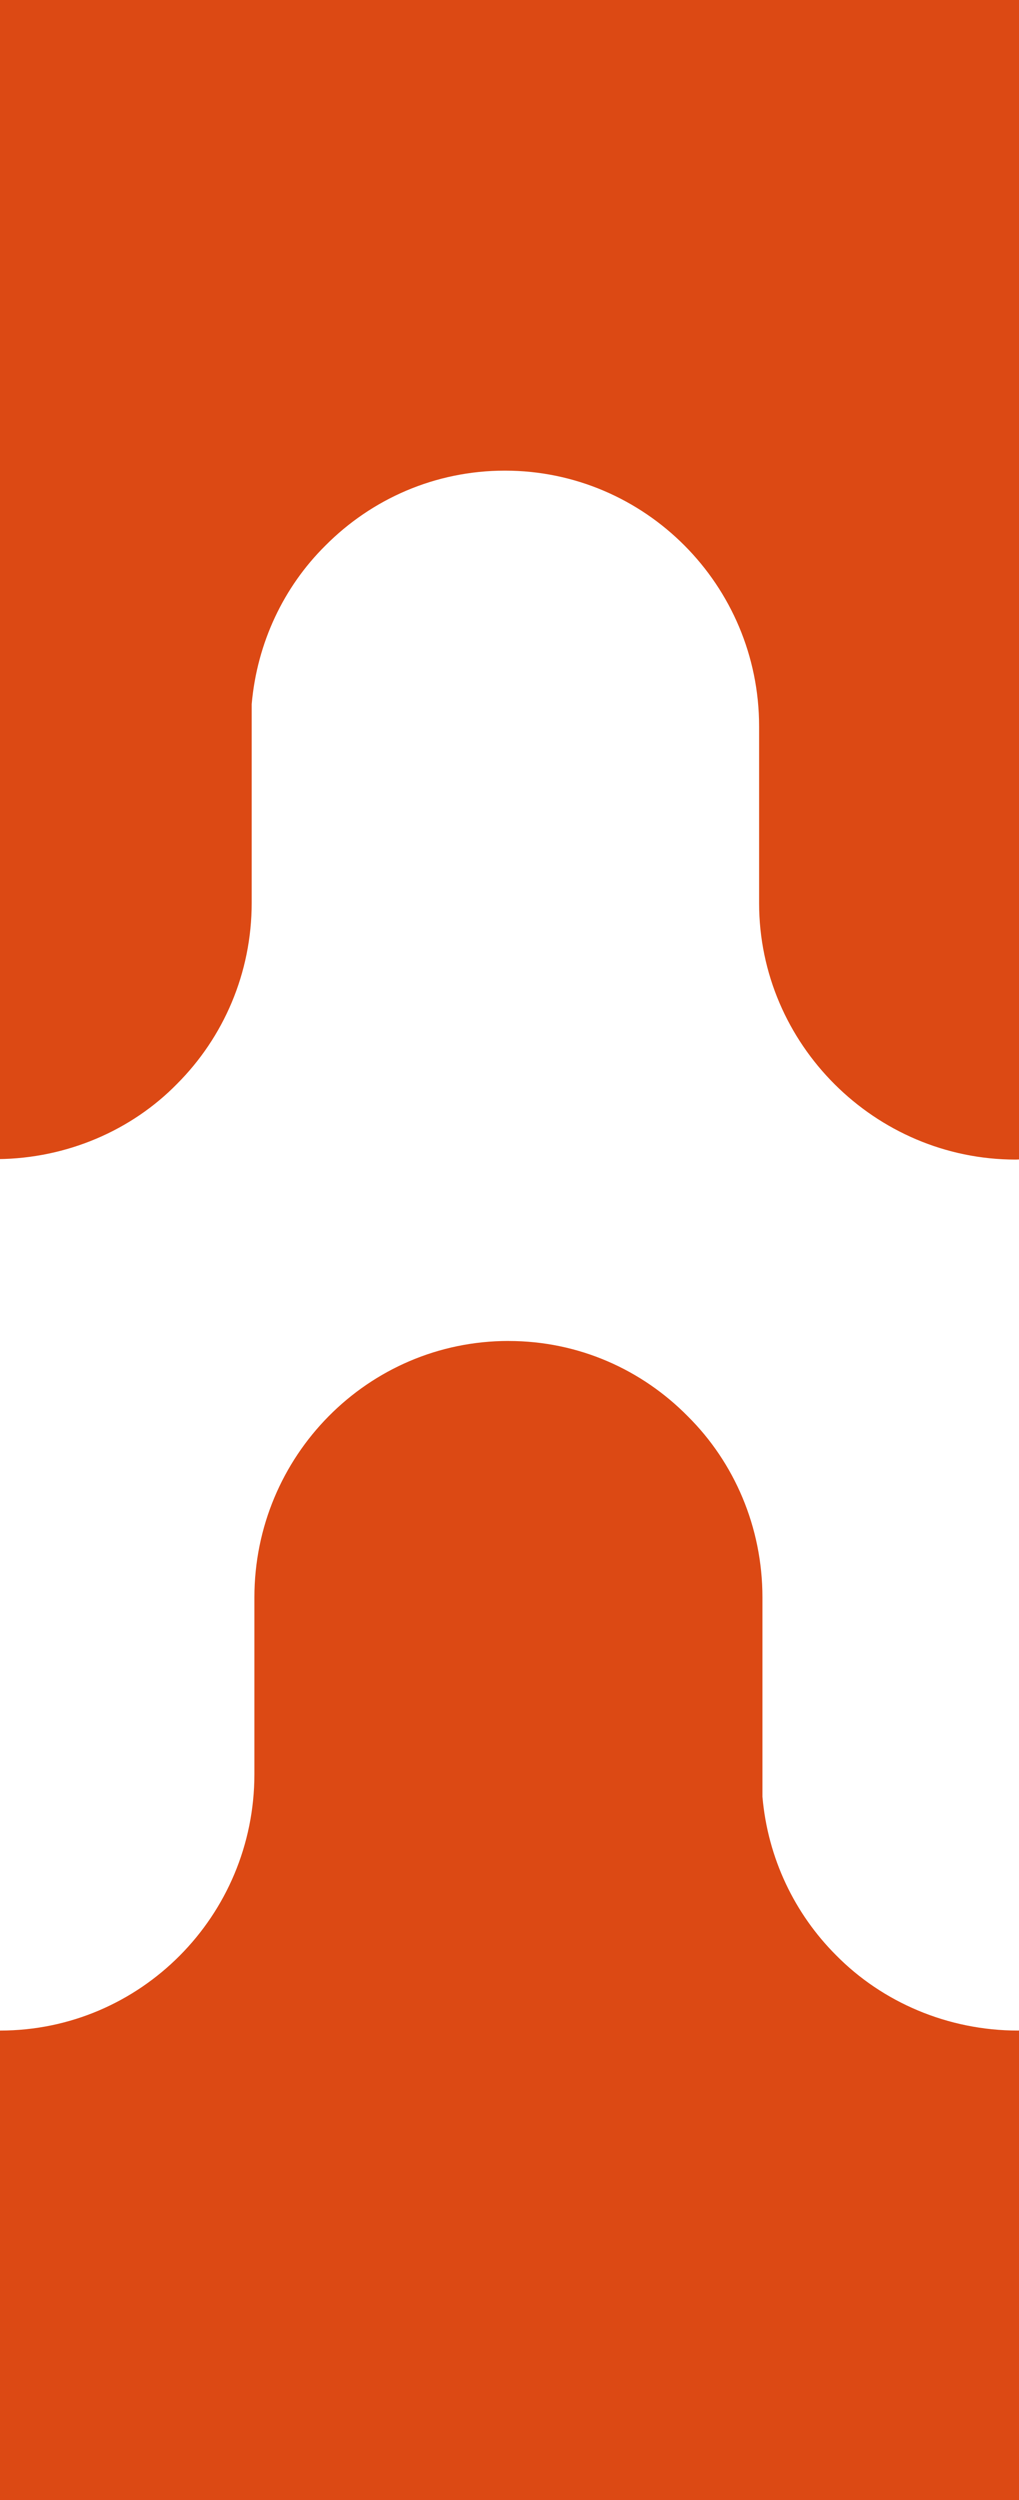 <svg version="1.1" viewBox="0 0 30.182 74" xmlns="http://www.w3.org/2000/svg"><defs><style>.cls-1{fill:#dc4914;}</style></defs><path class="cls-1" d="m1677 39.68c-4.17 0-7.53 3.41-7.53 7.59v5.23c0 4.2-3.37 7.59-7.52 7.59s-7.53-3.41-7.53-7.59v-5.23c0-2.09-0.84-4-2.21-5.36-1.36-1.38-3.23-2.23-5.31-2.23-4.17 0-7.53 3.41-7.53 7.59v5.23c0 4.2-3.37 7.59-7.52 7.59-2.09 0-3.95-0.84-5.32-2.23-1.25-1.23-2.04-2.9-2.18-4.75v-5.83c0-2.09-0.84-4-2.21-5.36-1.36-1.38-3.23-2.23-5.31-2.23-4.15 0-7.52 3.41-7.52 7.59v5.23c0 4.2-3.38 7.59-7.53 7.59-2.08 0-3.95-0.84-5.32-2.23-1.38-1.37-2.21-3.27-2.21-5.36v21.51h90.27v-26.73c0-2.09-0.85-4-2.21-5.36-1.36-1.38-3.23-2.23-5.31-2.23z"/><path class="cls-1" d="m1586.7 39.68c-4.17 0-7.53 3.41-7.53 7.59v5.23c0 4.2-3.37 7.59-7.52 7.59-2.09 0-3.95-0.84-5.32-2.23-1.24-1.23-2.04-2.9-2.18-4.75v-5.83c0-2.09-0.84-4-2.21-5.36-1.36-1.38-3.23-2.23-5.31-2.23-4.15 0-7.51 3.41-7.51 7.59v5.23c0 4.2-3.39 7.59-7.54 7.59-2.07 0-3.95-0.84-5.32-2.23-1.38-1.37-2.21-3.27-2.21-5.36v21.51h60.17v-26.73c0-2.09-0.84-4-2.21-5.36-1.36-1.38-3.23-2.23-5.31-2.23z"/><path class="cls-1" d="m1526.5 39.68c-4.17 0-7.53 3.41-7.53 7.59v5.23c0 4.2-3.37 7.59-7.52 7.59-2.09 0-3.95-0.84-5.32-2.23-1.33-1.32-2.15-3.15-2.2-5.16v-5.43c0-2.09-0.83-4-2.21-5.36-1.35-1.38-3.23-2.23-5.3-2.23-4.15 0-7.52 3.41-7.52 7.59v5.23c0 4.2-3.38 7.59-7.53 7.59-2.08 0-3.95-0.84-5.33-2.23-1.37-1.37-2.21-3.27-2.21-5.36v-5.23c0-2.09-0.83-4-2.21-5.36-1.35-1.38-3.23-2.23-5.31-2.23-4.16 0-7.53 3.41-7.53 7.59v5.23c0 4.2-3.36 7.59-7.52 7.59-2.09 0-3.95-0.84-5.32-2.23-1.37-1.37-2.21-3.27-2.21-5.36v-5.23c0-2.09-0.84-4-2.21-5.36-1.36-1.38-3.23-2.23-5.31-2.23-4.15 0-7.52 3.41-7.52 7.59v5.23c0 4.2-3.38 7.59-7.53 7.59h-2.24c-4.17 0-7.54-3.41-7.54-7.59v21.51h122.64v-26.73c0-2.09-0.84-4-2.21-5.36-1.36-1.38-3.23-2.23-5.31-2.23z"/><path class="cls-1" d="m1403.9 39.68c-4.15 0-7.52 3.41-7.52 7.59v5.23c0 4.2-3.36 7.59-7.52 7.59-2.07 0-3.95-0.84-5.32-2.23-1.28-1.28-2.09-3.03-2.19-4.96v-5.62c0-2.09-0.84-4-2.21-5.36-1.36-1.38-3.23-2.23-5.31-2.23-4.15 0-7.52 3.41-7.52 7.59v5.23c0 4.2-3.38 7.59-7.53 7.59-2.08 0-3.95-0.84-5.33-2.23-1.37-1.37-2.21-3.27-2.21-5.36v21.51h60.18v-26.73c0-2.09-0.84-4-2.21-5.36-1.36-1.38-3.23-2.23-5.31-2.23z"/><path class="cls-1" d="m1343.7 39.68c-4.15 0-7.52 3.41-7.52 7.59v5.23c0 4.2-3.36 7.59-7.51 7.59-2.08 0-3.95-0.84-5.33-2.23-1.28-1.28-2.09-3.03-2.19-4.96v-5.63c0-2.09-0.84-4-2.21-5.36-1.36-1.38-3.23-2.23-5.31-2.23-4.15 0-7.52 3.41-7.52 7.59v5.23c0 4.2-3.38 7.59-7.53 7.59-2.09 0-3.95-0.84-5.32-2.23-1.38-1.37-2.21-3.27-2.21-5.36v21.51h60.17v-26.73c0-2.09-0.84-4-2.21-5.36-1.36-1.38-3.23-2.23-5.31-2.23z"/><path class="cls-1" d="m1283.5 39.68c-4.15 0-7.51 3.41-7.51 7.59v5.23c0 4.2-3.37 7.59-7.52 7.59-2.08 0-3.95-0.84-5.33-2.23-1.28-1.28-2.09-3.03-2.19-4.96v-5.62c0-2.09-0.84-4-2.21-5.36-1.36-1.38-3.23-2.23-5.31-2.23-4.15 0-7.51 3.41-7.51 7.59v5.23c0 4.2-3.39 7.59-7.54 7.59-2.09 0-3.95-0.84-5.32-2.23-1.38-1.37-2.21-3.27-2.21-5.36v-5.23c0-2.09-0.84-4-2.21-5.36-1.36-1.38-3.23-2.23-5.31-2.23-4.15 0-7.52 3.41-7.52 7.59v5.23c0 4.2-3.38 7.59-7.53 7.59-2.08 0-3.95-0.84-5.32-2.23-1.38-1.37-2.21-3.27-2.21-5.36v-5.23c0-2.09-0.84-4-2.21-5.36-1.36-1.38-3.24-2.23-5.31-2.23-4.17 0-7.54 3.41-7.54 7.59v5.23c0 4.2-3.36 7.59-7.51 7.59s-7.31-3.19-7.52-7.19v-5.62c0-2.09-0.84-4-2.21-5.36-1.36-1.38-3.23-2.23-5.31-2.23-4.15 0-7.52 3.41-7.52 7.59v5.23c0 4.2-3.38 7.59-7.53 7.59-2.08 0-3.95-0.84-5.32-2.23-1.38-1.37-2.21-3.27-2.21-5.36v-5.23c0-2.09-0.84-4-2.21-5.36-1.36-1.38-3.23-2.23-5.31-2.23-4.15 0-7.52 3.41-7.52 7.59v5.23c0 4.2-3.38 7.59-7.53 7.59-2.08 0-3.95-0.84-5.33-2.23-1.28-1.28-2.09-3.03-2.19-4.96v-5.63c0-2.09-0.84-4-2.21-5.36-1.36-1.38-3.23-2.23-5.31-2.23-4.15 0-7.51 3.41-7.51 7.59v5.23c0 4.2-3.39 7.59-7.54 7.59-2.07 0-3.95-0.84-5.32-2.23-1.37-1.37-2.21-3.27-2.21-5.36v21.51h210.65v-26.73c0-2.09-0.84-4-2.21-5.36-1.36-1.38-3.23-2.23-5.31-2.23z"/><path class="cls-1" d="m1072.8 39.68c-4.15 0-7.52 3.41-7.52 7.59v5.23c0 4.2-3.37 7.59-7.52 7.59-2.09 0-3.95-0.84-5.32-2.23-1.24-1.23-2.04-2.91-2.18-4.76v-5.83c0-2.09-0.83-4-2.21-5.36-1.35-1.38-3.23-2.23-5.31-2.23-4.15 0-7.51 3.41-7.51 7.59v5.23c0 4.2-3.38 7.59-7.54 7.59-2.07 0-3.95-0.84-5.32-2.23-1.37-1.37-2.21-3.27-2.21-5.36v21.51h60.15v-26.73c0-2.09-0.83-4-2.21-5.36-1.35-1.38-3.23-2.23-5.3-2.23z"/><path class="cls-1" d="m1012.7 39.68c-4.16 0-7.52 3.41-7.52 7.59v5.23c0 4.2-3.37 7.59-7.52 7.59-2.07 0-3.95-0.84-5.32-2.23-1.33-1.32-2.15-3.15-2.2-5.16v-5.43c0-2.09-0.83-4-2.21-5.36-1.35-1.38-3.23-2.23-5.3-2.23-4.16 0-7.52 3.41-7.52 7.59v5.23c0 4.2-3.38 7.59-7.53 7.59-2.08 0-3.96-0.84-5.33-2.23-1.37-1.37-2.21-3.27-2.21-5.36v21.51h60.17v-26.73c0-2.09-0.83-4-2.21-5.36-1.35-1.38-3.23-2.23-5.3-2.23z"/><path class="cls-1" d="m952.44 39.68c-4.15 0-7.52 3.41-7.52 7.59v5.23c0 4.2-3.36 7.59-7.52 7.59h-2.26c-4.06 0-7.35-3.23-7.52-7.27v-5.54c0-2.09-0.84-4-2.21-5.36-1.36-1.38-3.23-2.23-5.31-2.23-4.15 0-7.52 3.41-7.52 7.59v5.23c0 4.2-3.38 7.59-7.53 7.59-2.09 0-3.95-0.84-5.32-2.23-1.3-1.29-2.11-3.08-2.19-5.04v-5.55c0-2.09-0.84-4-2.21-5.36-1.36-1.38-3.23-2.23-5.31-2.23-4.15 0-7.52 3.41-7.52 7.59v5.23c0 4.2-3.38 7.59-7.53 7.59-2.08 0-3.95-0.84-5.32-2.23-1.37-1.37-2.21-3.27-2.21-5.36v-5.23c0-2.09-0.84-4-2.21-5.36-1.36-1.38-3.23-2.23-5.31-2.23-4.15 0-7.52 3.41-7.52 7.59v5.23c0 4.2-3.38 7.59-7.53 7.59-2.09 0-3.95-0.84-5.32-2.23-1.37-1.37-2.21-3.27-2.21-5.36v-5.23c0-2.09-0.84-4-2.21-5.36-1.36-1.38-3.23-2.23-5.31-2.23-4.15 0-7.52 3.41-7.52 7.59v5.23c0 4.2-3.38 7.59-7.53 7.59-2.08 0-3.95-0.84-5.32-2.23-1.37-1.37-2.21-3.27-2.21-5.36v-5.23c0-2.09-0.84-4-2.21-5.36-1.36-1.38-3.23-2.23-5.31-2.23-4.15 0-7.52 3.41-7.52 7.59v5.23c0 4.2-3.38 7.59-7.53 7.59-2.08 0-3.95-0.84-5.32-2.23-1.37-1.37-2.21-3.27-2.21-5.36v-5.23c0-2.09-0.84-4-2.21-5.36-1.36-1.38-3.23-2.23-5.31-2.23-4.15 0-7.52 3.41-7.52 7.59v5.23c0 4.2-3.38 7.59-7.53 7.59-2.08 0-3.95-0.84-5.32-2.23-1.3-1.29-2.11-3.06-2.19-5.02v-5.57c0-2.09-0.84-4-2.21-5.36-1.36-1.38-3.23-2.23-5.31-2.23-4.15 0-7.52 3.41-7.52 7.59v5.23c0 4.2-3.38 7.59-7.53 7.59-2.09 0-3.95-0.84-5.32-2.23-1.37-1.37-2.21-3.27-2.21-5.36v-5.23c0-2.09-0.84-4-2.21-5.36-1.36-1.38-3.23-2.23-5.31-2.23-4.17 0-7.53 3.41-7.53 7.59v5.23c0 4.19-3.38 7.58-7.53 7.59-4.17 0-7.53-3.41-7.53-7.58v-5.23c0-2.09-0.84-4-2.21-5.36-1.36-1.38-3.23-2.23-5.31-2.23-4.15 0-7.52 3.41-7.52 7.59v5.23c0 4.2-3.38 7.59-7.53 7.59-2.08 0-3.95-0.84-5.32-2.23-1.3-1.29-2.11-3.06-2.19-5.02v-5.57c0-2.09-0.84-4-2.21-5.36-1.36-1.38-3.23-2.23-5.31-2.23-4.15 0-7.52 3.41-7.52 7.59v5.23c0 4.2-3.38 7.59-7.53 7.59-2.08 0-3.95-0.84-5.32-2.23-1.37-1.37-2.21-3.27-2.21-5.36v-5.23c0-2.09-0.84-4-2.21-5.36-1.36-1.38-3.23-2.23-5.31-2.23-4.15 0-7.52 3.41-7.52 7.59v5.23c0 4.2-3.38 7.59-7.53 7.59-2.08 0-3.95-0.84-5.33-2.23-1.3-1.29-2.11-3.07-2.19-5.02v-5.57c0-2.09-0.84-4-2.21-5.36-1.36-1.38-3.23-2.23-5.31-2.23-4.15 0-7.52 3.41-7.52 7.59v5.23c0 4.2-3.38 7.59-7.53 7.59-2.08 0-3.95-0.84-5.32-2.23-1.37-1.37-2.21-3.27-2.21-5.36v21.51h393.5v-26.73c0-2.09-0.84-4-2.21-5.36-1.36-1.38-3.23-2.23-5.31-2.23z"/><path d="m15.064 39.689c-4.17 0-7.529 3.41-7.529 7.59v5.231c0 4.2-3.381 7.59-7.531 7.59h-0.008l-0.059 13.9h30.313v-13.906c-0.033 4.26e-4 -0.065 0.006-0.098 0.006-2.08 0-4.019-0.84-5.389-2.231-1.22-1.22-2.02-2.86-2.18-4.689v-5.9c0-2.09-0.839-3.999-2.209-5.359-1.36-1.38-3.231-2.231-5.311-2.231z" fill="#dc4914"/><path class="cls-1" d="m1797.4 13.92c4.15 0 7.53 3.39 7.53 7.57v5.23c0 4.18 3.37 7.59 7.52 7.59 2.07 0 3.95-0.84 5.31-2.23 1.35-1.37 2.21-3.27 2.21-5.36v-5.61c0.1-1.93 0.91-3.68 2.19-4.96 1.35-1.38 3.25-2.22 5.32-2.22 4.16 0 7.54 3.39 7.54 7.57v5.23c0 4.18 3.36 7.59 7.51 7.59 2.08 0 3.96-0.84 5.31-2.23 1.36-1.37 2.21-3.27 2.21-5.36v-5.21c0-2.09 0.84-3.99 2.21-5.36 1.36-1.38 3.25-2.22 5.33-2.22 4.15 0 7.53 3.39 7.53 7.57v5.23c0 4.18 3.36 7.59 7.52 7.59 2.07 0 3.95-0.84 5.3-2.23 1.36-1.37 2.21-3.27 2.21-5.36v-5.41c0.11-4.09 3.42-7.37 7.52-7.37h0.09c4.15 0 7.51 3.39 7.51 7.57v5.23c0 4.18 3.37 7.59 7.54 7.59 2.07 0 3.95-0.84 5.31-2.23 1.37-1.37 2.21-3.27 2.21-5.36v-5.23c0-2.09 0.83-3.99 2.21-5.36 1.37-1.38 3.23-2.22 5.32-2.22 4.15 0 7.53 3.39 7.53 7.57v5.23c0 4.18 3.37 7.59 7.54 7.59 2.07 0 3.95-0.84 5.31-2.23 1.37-1.37 2.21-3.27 2.21-5.36v-5.99c0.18-1.78 0.97-3.39 2.17-4.58 1.37-1.38 3.25-2.22 5.33-2.22 4.15 0 7.53 3.39 7.53 7.57v5.23c0 4.18 3.37 7.59 7.53 7.59 2.08 0 3.96-0.84 5.31-2.23 1.37-1.37 2.21-3.27 2.21-5.36v-5.21c0-2.09 0.84-3.99 2.21-5.36 1.36-1.38 3.23-2.22 5.32-2.22 4.16 0 7.54 3.39 7.54 7.57v5.23c0 4.18 3.36 7.59 7.53 7.59 2.08 0 3.95-0.84 5.31-2.23 1.37-1.37 2.21-3.27 2.21-5.36v-5.81c0.14-1.85 0.94-3.52 2.18-4.75 1.35-1.38 3.23-2.22 5.32-2.22 4.15 0 7.54 3.39 7.54 7.57v5.23c0 4.18 3.36 7.59 7.53 7.59 2.08 0 3.95-0.84 5.31-2.23 1.37-1.37 2.21-3.27 2.21-5.36v-5.61c0.1-1.93 0.91-3.68 2.19-4.96 1.36-1.38 3.23-2.22 5.32-2.22 4.16 0 7.54 3.39 7.54 7.57v5.23c0 4.18 3.36 7.59 7.53 7.59 2.08 0 3.95-0.84 5.31-2.23 1.37-1.37 2.21-3.27 2.21-5.36v-5.82c0.14-1.85 0.94-3.52 2.18-4.75 1.35-1.38 3.24-2.22 5.32-2.22 4.15 0 7.53 3.39 7.53 7.57v5.23c0 4.18 3.37 7.59 7.54 7.59 2.07 0 3.95-0.84 5.3-2.23 1.38-1.37 2.21-3.27 2.21-5.36v-5.41c0.05-2.01 0.87-3.84 2.2-5.16 1.35-1.38 3.23-2.22 5.32-2.22 4.15 0 7.54 3.39 7.54 7.57v5.23c0 4.18 3.36 7.59 7.51 7.59 2.08 0 3.95-0.84 5.31-2.23 1.36-1.37 2.21-3.27 2.21-5.36v-5.61c0.21-3.99 3.48-7.17 7.52-7.17s7.52 3.39 7.52 7.57v5.23c0 4.18 3.36 7.59 7.53 7.59 2.08 0 3.95-0.84 5.31-2.23 1.35-1.37 2.21-3.27 2.21-5.36v-5.63c0.1-1.93 0.91-3.68 2.19-4.96 1.37-1.38 3.23-2.22 5.32-2.22 4.16 0 7.54 3.39 7.54 7.57v5.23c0 4.18 3.36 7.59 7.52 7.59 2.07 0 3.95-0.84 5.3-2.23 1.36-1.37 2.21-3.27 2.21-5.36v-5.21c0-2.09 0.84-3.99 2.21-5.36 1.38-1.38 3.25-2.22 5.33-2.22 4.15 0 7.53 3.39 7.53 7.57v5.23c0 4.18 3.37 7.59 7.52 7.59 2.07 0 3.95-0.84 5.31-2.23 1.35-1.37 2.21-3.27 2.21-5.36v-5.61c0.1-1.93 0.91-3.68 2.19-4.96 1.37-1.38 3.23-2.22 5.32-2.22 4.15 0 7.54 3.39 7.54 7.57v5.23c0 4.18 3.36 7.59 7.51 7.59 2.08 0 3.96-0.84 5.31-2.23 1.36-1.37 2.21-3.27 2.21-5.36v-5.21c0-2.09 0.84-3.99 2.21-5.36 1.37-1.38 3.25-2.22 5.33-2.22 4.15 0 7.53 3.39 7.53 7.57v5.23c0 4.18 3.36 7.59 7.52 7.59 2.07 0 3.95-0.84 5.3-2.23 1.36-1.37 2.21-3.27 2.21-5.36v-5.41c0.05-2.01 0.86-3.84 2.2-5.16 1.37-1.38 3.23-2.22 5.32-2.22 4.15 0 7.54 3.39 7.54 7.57v5.23c0 4.18 3.36 7.59 7.51 7.59 2.08 0 3.95-0.84 5.31-2.23 1.36-1.37 2.21-3.27 2.21-5.36v-5.21c0-2.09 0.84-3.99 2.21-5.36 1.37-1.38 3.25-2.22 5.32-2.22 4.16 0 7.54 3.39 7.54 7.57v5.23c0 4.18 3.36 7.59 7.51 7.59 2.08 0 3.96-0.84 5.31-2.23 1.38-1.37 2.21-3.27 2.21-5.36v-5.21c0-2.09 0.84-3.99 2.21-5.36 1.38-1.38 3.23-2.22 5.33-2.22 4.15 0 7.53 3.39 7.53 7.57v5.23c0 4.18 3.37 7.59 7.52 7.59 2.07 0 3.95-0.84 5.31-2.23 1.37-1.37 2.21-3.27 2.21-5.36v-5.21c0-4.18 3.36-7.57 7.53-7.57h2.23c4.15 0 7.53 3.39 7.53 7.57v5.23c0 4.18 3.36 7.59 7.53 7.59 2.08 0 3.95-0.84 5.31-2.23 1.37-1.37 2.21-3.27 2.21-5.36v-5.23c0-2.09 0.84-3.99 2.21-5.36 1.37-1.38 3.25-2.22 5.33-2.22 4.15 0 7.53 3.39 7.53 7.57v5.23c0 4.18 3.36 7.59 7.52 7.59 2.07 0 3.95-0.84 5.3-2.23 1.38-1.37 2.21-3.27 2.21-5.36v-5.21c0-2.09 0.84-3.99 2.21-5.36 1.38-1.38 3.24-2.22 5.33-2.22 4.15 0 7.53 3.39 7.53 7.57v5.23c0 4.18 3.37 7.59 7.52 7.59 2.08 0 3.95-0.84 5.31-2.23 1.37-1.37 2.21-3.27 2.21-5.36v-5.61c0.1-1.93 0.91-3.68 2.19-4.96 1.37-1.38 3.25-2.22 5.32-2.22 4.16 0 7.54 3.39 7.54 7.57v5.23c0 4.18 3.36 7.59 7.52 7.59 2.07 0 3.95-0.84 5.3-2.23 1.38-1.37 2.21-3.27 2.21-5.36v-5.21c0-2.09 0.84-3.99 2.21-5.36 1.38-1.38 3.25-2.22 5.33-2.22 4.15 0 7.53 3.39 7.53 7.57v5.23c0 4.18 3.37 7.59 7.52 7.59 2.07 0 3.95-0.84 5.3-2.23 1.38-1.37 2.21-3.27 2.21-5.36v-5.41c0.05-2.01 0.87-3.84 2.2-5.16 1.37-1.38 3.25-2.22 5.32-2.22 4.15 0 7.54 3.39 7.54 7.57v5.23c0 4.18 3.36 7.59 7.51 7.59 2.08 0 3.95-0.84 5.31-2.23 1.37-1.37 2.21-3.27 2.21-5.36v-5.21c0-2.09 0.84-3.99 2.21-5.36 1.37-1.38 3.23-2.22 5.32-2.22 4.16 0 7.54 3.39 7.54 7.57v5.23c0 4.18 3.36 7.59 7.52 7.59 2.07 0 3.95-0.84 5.3-2.23 1.38-1.37 2.21-3.27 2.21-5.36v-5.41c0.05-2.01 0.86-3.84 2.2-5.16 1.37-1.38 3.24-2.22 5.32-2.22 4.15 0 7.53 3.39 7.53 7.57v5.23c0 4.18 3.37 7.59 7.52 7.59 2.08 0 3.95-0.84 5.31-2.23 1.37-1.37 2.21-3.27 2.21-5.36v-5.21c0-4.18 3.36-7.57 7.52-7.57 4.15 0 7.53 3.39 7.53 7.57v5.23c0 4.18 3.37 7.59 7.53 7.59 2.08 0 3.96-0.84 5.31-2.23 1.37-1.37 2.21-3.27 2.21-5.36v-5.23c0-2.09 0.84-3.99 2.21-5.36 1.37-1.38 3.25-2.22 5.33-2.22 4.15 0 7.53 3.39 7.53 7.57v5.23c0 4.18 3.37 7.59 7.52 7.59 2.07 0 3.95-0.84 5.3-2.23 1.38-1.37 2.21-3.27 2.21-5.36v-5.41c0.05-2.01 0.86-3.84 2.2-5.16 1.37-1.38 3.25-2.22 5.32-2.22 4.15 0 7.54 3.39 7.54 7.57v5.23c0 4.18 3.36 7.59 7.51 7.59 2.08 0 3.95-0.84 5.31-2.23 1.37-1.37 2.21-3.27 2.21-5.36v-5.21c0-2.09 0.84-3.99 2.21-5.36 1.37-1.38 3.25-2.22 5.32-2.22 4.16 0 7.54 3.39 7.54 7.57v5.23c0 4.18 3.36 7.59 7.52 7.59 2.07 0 3.95-0.84 5.3-2.23 1.38-1.37 2.21-3.27 2.21-5.36v-5.41c0.05-2.01 0.86-3.84 2.2-5.16 1.37-1.38 3.24-2.22 5.32-2.22 4.15 0 7.53 3.39 7.53 7.57v5.23c0 4.18 3.37 7.59 7.52 7.59 2.08 0 3.95-0.84 5.31-2.23 1.37-1.37 2.21-3.27 2.21-5.36v-27h-965.4v21.51c0-2.09 0.84-3.99 2.21-5.36 1.36-1.38 3.25-2.22 5.33-2.22z"/><path class="cls-1" d="m1737.2 13.92c4.15 0 7.53 3.39 7.53 7.57v5.23c0 4.18 3.37 7.59 7.52 7.59 2.08 0 3.95-0.84 5.31-2.23 1.35-1.37 2.21-3.27 2.21-5.36v-5.99c0.18-1.78 0.97-3.38 2.17-4.58 1.36-1.38 3.23-2.22 5.33-2.22 4.15 0 7.51 3.39 7.51 7.57v5.23c0 4.18 3.37 7.59 7.54 7.59 2.07 0 3.95-0.84 5.31-2.23 1.35-1.37 2.21-3.27 2.21-5.36v-26.73h-60.18v21.51c0-2.09 0.84-3.99 2.21-5.36 1.36-1.38 3.25-2.22 5.33-2.22z"/><path class="cls-1" d="m1677 13.92c4.15 0 7.53 3.39 7.53 7.57v5.23c0 4.18 3.37 7.59 7.52 7.59 2.08 0 3.95-0.84 5.31-2.23 1.35-1.37 2.21-3.27 2.21-5.36v-5.81c0.14-1.85 0.93-3.52 2.18-4.75 1.35-1.38 3.23-2.22 5.32-2.22 4.15 0 7.52 3.39 7.52 7.57v5.23c0 4.18 3.36 7.59 7.53 7.59 2.08 0 3.95-0.84 5.31-2.23 1.35-1.37 2.21-3.27 2.21-5.36v-26.74h-60.17v21.51c0-2.09 0.83-3.99 2.21-5.36 1.35-1.38 3.24-2.22 5.32-2.22z"/><path class="cls-1" d="m1403.9 13.94h2.28c4.15 0 7.53 3.39 7.53 7.57v5.23c0 4.18 3.37 7.59 7.52 7.59 2.08 0 3.95-0.84 5.31-2.23 1.37-1.37 2.21-3.27 2.21-5.36v-5.23c0-2.09 0.84-3.99 2.21-5.36 1.37-1.38 3.25-2.22 5.32-2.22 4.15 0 7.52 3.39 7.52 7.57v5.23c0 4.18 3.36 7.59 7.53 7.59 2.08 0 3.95-0.84 5.31-2.23 1.37-1.37 2.21-3.27 2.21-5.36v-5.21c0-2.09 0.84-3.99 2.21-5.36 1.37-1.38 3.25-2.22 5.32-2.22 4.16 0 7.54 3.39 7.54 7.57v5.23c0 4.18 3.36 7.59 7.52 7.59 2.07 0 3.95-0.84 5.3-2.23 1.38-1.37 2.21-3.27 2.21-5.36v-5.41c0.05-2.01 0.86-3.84 2.2-5.16 1.37-1.38 3.24-2.22 5.32-2.22 4.15 0 7.52 3.39 7.52 7.57v5.23c0 4.18 3.36 7.59 7.53 7.59 2.08 0 3.95-0.84 5.31-2.23 1.37-1.37 2.21-3.27 2.21-5.36v-5.21c0-2.09 0.84-3.99 2.21-5.36 1.37-1.38 3.25-2.22 5.32-2.22 4.16 0 7.54 3.39 7.54 7.57v5.23c0 4.18 3.36 7.59 7.51 7.59 2.08 0 3.96-0.84 5.31-2.23 1.37-1.37 2.21-3.27 2.21-5.36v-5.21c0-2.09 0.84-3.99 2.21-5.36 1.37-1.38 3.25-2.22 5.33-2.22 4.15 0 7.51 3.39 7.51 7.57v5.23c0 4.18 3.37 7.59 7.54 7.59 2.07 0 3.95-0.84 5.3-2.23 1.38-1.37 2.21-3.27 2.21-5.36v-5.21c0-2.09 0.84-3.99 2.21-5.36 1.38-1.38 3.25-2.22 5.33-2.22 4.15 0 7.53 3.39 7.53 7.57v5.23c0 4.18 3.37 7.59 7.52 7.59 2.08 0 3.95-0.84 5.31-2.23 1.37-1.37 2.21-3.27 2.21-5.36v-5.61c0.1-1.93 0.91-3.68 2.19-4.96 1.37-1.38 3.25-2.22 5.32-2.22 4.16 0 7.52 3.39 7.52 7.57v5.23c0 4.18 3.37 7.59 7.54 7.59 2.07 0 3.95-0.84 5.3-2.23 1.38-1.37 2.21-3.27 2.21-5.36v-5.41c0.11-4.09 3.42-7.37 7.52-7.37s7.52 3.39 7.52 7.57v5.23c0 4.18 3.36 7.59 7.53 7.59 2.08 0 3.95-0.84 5.31-2.23 1.36-1.37 2.21-3.27 2.21-5.36v-26.81h-273.13v21.51c0-4.18 3.36-7.57 7.51-7.57z"/><path class="cls-1" d="m1283.5 13.92c4.15 0 7.53 3.39 7.53 7.57v5.23c0 4.18 3.37 7.59 7.52 7.59 2.08 0 3.95-0.84 5.31-2.23 1.37-1.37 2.21-3.27 2.21-5.36v-5.61c0.1-1.93 0.91-3.68 2.19-4.96 1.37-1.38 3.25-2.22 5.33-2.22 4.15 0 7.53 3.39 7.53 7.57v5.23c0 4.18 3.36 7.59 7.52 7.59 2.07 0 3.95-0.84 5.3-2.23 1.38-1.37 2.21-3.27 2.21-5.36v-5.21c0-2.09 0.84-3.99 2.21-5.36 1.38-1.38 3.25-2.22 5.33-2.22 4.15 0 7.53 3.39 7.53 7.57v5.23c0 4.18 3.37 7.59 7.52 7.59 2.08 0 3.95-0.84 5.31-2.23 1.37-1.37 2.21-3.27 2.21-5.36v-5.99c0.18-1.78 0.97-3.38 2.17-4.58 1.36-1.38 3.23-2.22 5.33-2.22 4.15 0 7.51 3.39 7.51 7.57v5.23c0 4.18 3.37 7.59 7.52 7.59 2.08 0 3.95-0.84 5.31-2.23 1.37-1.37 2.21-3.27 2.21-5.36v-26.75h-120.34v21.51c0-2.09 0.83-3.99 2.21-5.36 1.37-1.38 3.24-2.22 5.32-2.22z"/><path class="cls-1" d="m1223.3 13.92c4.15 0 7.53 3.39 7.53 7.57v5.23c0 4.18 3.37 7.59 7.52 7.59 2.08 0 3.95-0.84 5.31-2.23 1.37-1.37 2.21-3.27 2.21-5.36v-5.82c0.14-1.85 0.94-3.52 2.18-4.75 1.37-1.38 3.23-2.22 5.32-2.22 4.15 0 7.52 3.39 7.52 7.57v5.23c0 4.18 3.36 7.59 7.51 7.59 2.08 0 3.96-0.84 5.31-2.23 1.37-1.37 2.21-3.27 2.21-5.36v-26.73h-60.15v21.51c0-2.09 0.83-3.99 2.21-5.36 1.37-1.38 3.23-2.22 5.32-2.22z"/><path class="cls-1" d="m1133 13.92c4.15 0 7.53 3.39 7.53 7.57v5.23c0 4.18 3.37 7.59 7.52 7.59 2.08 0 3.95-0.84 5.31-2.23 1.37-1.37 2.21-3.27 2.21-5.36v-5.61c0.21-3.99 3.48-7.17 7.52-7.17s7.51 3.39 7.51 7.57v5.23c0 4.18 3.37 7.59 7.54 7.59 2.07 0 3.95-0.84 5.3-2.23 1.38-1.37 2.21-3.27 2.21-5.36v-5.23c0-2.09 0.84-3.99 2.21-5.36 1.38-1.38 3.25-2.22 5.33-2.22 4.15 0 7.52 3.39 7.52 7.57v5.23c0 4.18 3.36 7.59 7.51 7.59 2.08 0 3.95-0.84 5.31-2.23 1.37-1.37 2.21-3.27 2.21-5.36v-26.73h-90.27v21.51c0-2.09 0.83-3.99 2.21-5.36 1.37-1.38 3.23-2.22 5.32-2.22z"/><path class="cls-1" d="m1072.9 13.92c4.15 0 7.53 3.39 7.53 7.57v5.23c0 4.18 3.37 7.59 7.52 7.59 2.08 0 3.95-0.84 5.31-2.23 1.37-1.37 2.21-3.27 2.21-5.36v-5.61c0.1-1.93 0.91-3.68 2.19-4.96 1.38-1.38 3.25-2.22 5.33-2.22 4.15 0 7.51 3.39 7.51 7.57v5.23c0 4.18 3.37 7.59 7.52 7.59 2.08 0 3.95-0.84 5.31-2.23 1.37-1.37 2.21-3.27 2.21-5.36v-26.73h-60.17v21.51c0-2.09 0.83-3.99 2.21-5.36 1.37-1.38 3.24-2.22 5.32-2.22z"/><path class="cls-1" d="m1012.7 13.92c4.15 0 7.54 3.39 7.54 7.57v5.23c0 4.18 3.36 7.59 7.51 7.59 2.08 0 3.95-0.84 5.31-2.23 1.37-1.37 2.21-3.27 2.21-5.36v-5.61c0.1-1.93 0.91-3.68 2.19-4.96 1.38-1.38 3.25-2.22 5.33-2.22 4.15 0 7.52 3.39 7.52 7.57v5.23c0 4.18 3.36 7.59 7.51 7.59 2.08 0 3.95-0.84 5.31-2.23 1.37-1.37 2.21-3.27 2.21-5.36v-26.73h-60.17v21.51c0-2.09 0.84-3.99 2.21-5.36 1.37-1.38 3.23-2.22 5.32-2.22z"/><path class="cls-1" d="m829.82 13.92c4.15 0 7.53 3.39 7.53 7.57v5.23c0 4.18 3.36 7.59 7.52 7.59 2.08 0 3.95-0.84 5.31-2.23 1.37-1.37 2.21-3.27 2.21-5.36v-5.53c0.08-1.96 0.89-3.75 2.19-5.04 1.37-1.38 3.25-2.22 5.32-2.22 4.15 0 7.53 3.39 7.53 7.57v5.23c0 4.18 3.36 7.59 7.52 7.59 2.08 0 3.95-0.84 5.31-2.23 1.37-1.37 2.21-3.27 2.21-5.36v-5.21c0-2.09 0.84-3.99 2.21-5.36 1.37-1.38 3.25-2.22 5.32-2.22 4.15 0 7.53 3.39 7.53 7.57v5.23c0 4.18 3.36 7.59 7.52 7.59 2.08 0 3.95-0.84 5.31-2.23 1.37-1.37 2.21-3.27 2.21-5.36v-5.55c0.18-4.02 3.46-7.23 7.52-7.23h2.26c4.15 0 7.53 3.39 7.53 7.57v5.23c0 4.18 3.37 7.59 7.52 7.59 2.08 0 3.95-0.84 5.31-2.23 1.37-1.37 2.21-3.27 2.21-5.36v-5.23c0-2.09 0.84-3.99 2.21-5.36 1.38-1.38 3.23-2.22 5.33-2.22 4.15 0 7.53 3.39 7.53 7.57v5.23c0 4.18 3.37 7.59 7.52 7.59 2.07 0 3.95-0.84 5.31-2.23 1.37-1.37 2.21-3.27 2.21-5.36v-5.21c0-2.09 0.83-3.99 2.21-5.36 1.37-1.38 3.24-2.22 5.32-2.22 4.15 0 7.52 3.39 7.52 7.57v5.23c0 4.18 3.36 7.59 7.51 7.59 2.08 0 3.96-0.84 5.31-2.23 1.37-1.37 2.21-3.27 2.21-5.36v-26.76h-182.82v21.51c0-2.09 0.84-3.99 2.21-5.36 1.37-1.38 3.25-2.22 5.32-2.22z"/><path d="m-0.069 0v34.307c2.053-0.018 3.967-0.852 5.313-2.227 1.37-1.37 2.211-3.269 2.211-5.359v-5.881c0.16-1.82 0.95-3.47 2.18-4.689 1.37-1.38 3.25-2.221 5.32-2.221 4.15 0 7.529 3.39 7.529 7.57v5.231c0 4.18 3.438 7.59 7.598 7.59 0.057 0 0.112-0.007 0.168-0.008v-34.313z" fill="#dc4914"/><path class="cls-1" d="m3610 39.68c-4.17 0-7.53 3.41-7.53 7.59v5.23c0 4.2-3.37 7.59-7.52 7.59s-7.53-3.41-7.53-7.59v-5.23c0-2.09-0.84-4-2.21-5.36-1.36-1.38-3.23-2.23-5.31-2.23-4.17 0-7.53 3.41-7.53 7.59v5.23c0 4.2-3.37 7.59-7.52 7.59-2.09 0-3.95-0.84-5.32-2.23-1.25-1.23-2.04-2.9-2.18-4.75v-5.83c0-2.09-0.84-4-2.21-5.36-1.36-1.38-3.23-2.23-5.31-2.23-4.15 0-7.52 3.41-7.52 7.59v5.23c0 4.2-3.38 7.59-7.53 7.59-2.08 0-3.95-0.84-5.32-2.23-1.38-1.37-2.21-3.27-2.21-5.36v21.51h90.27v-26.73c0-2.09-0.85-4-2.21-5.36-1.36-1.38-3.23-2.23-5.31-2.23z"/><path class="cls-1" d="m3519.7 39.68c-4.17 0-7.53 3.41-7.53 7.59v5.23c0 4.2-3.37 7.59-7.52 7.59-2.09 0-3.95-0.84-5.32-2.23-1.25-1.23-2.04-2.9-2.18-4.75v-5.83c0-2.09-0.84-4-2.21-5.36-1.36-1.38-3.23-2.23-5.31-2.23-4.15 0-7.51 3.41-7.51 7.59v5.23c0 4.2-3.39 7.59-7.54 7.59-2.07 0-3.95-0.84-5.32-2.23-1.38-1.37-2.21-3.27-2.21-5.36v21.51h60.17v-26.73c0-2.09-0.84-4-2.21-5.36-1.36-1.38-3.23-2.23-5.31-2.23z"/><path class="cls-1" d="m3459.5 39.68c-4.17 0-7.53 3.41-7.53 7.59v5.23c0 4.2-3.37 7.59-7.52 7.59-2.09 0-3.95-0.84-5.32-2.23-1.33-1.32-2.15-3.15-2.2-5.16v-5.43c0-2.09-0.83-4-2.21-5.36-1.35-1.38-3.23-2.23-5.3-2.23-4.15 0-7.52 3.41-7.52 7.59v5.23c0 4.2-3.38 7.59-7.53 7.59-2.08 0-3.95-0.84-5.33-2.23-1.37-1.37-2.21-3.27-2.21-5.36v-5.23c0-2.09-0.83-4-2.21-5.36-1.35-1.38-3.23-2.23-5.31-2.23-4.16 0-7.53 3.41-7.53 7.59v5.23c0 4.2-3.36 7.59-7.52 7.59-2.09 0-3.95-0.84-5.32-2.23-1.37-1.37-2.21-3.27-2.21-5.36v-5.23c0-2.09-0.84-4-2.21-5.36-1.36-1.38-3.23-2.23-5.31-2.23-4.15 0-7.52 3.41-7.52 7.59v5.23c0 4.2-3.38 7.59-7.53 7.59h-2.24c-4.17 0-7.54-3.41-7.54-7.59v21.51h122.64v-26.73c0-2.09-0.84-4-2.21-5.36-1.36-1.38-3.23-2.23-5.31-2.23z"/><path class="cls-1" d="m3336.9 39.68c-4.15 0-7.52 3.41-7.52 7.59v5.23c0 4.2-3.36 7.59-7.52 7.59-2.07 0-3.95-0.84-5.32-2.23-1.28-1.28-2.09-3.03-2.19-4.96v-5.63c0-2.09-0.84-4-2.21-5.36-1.36-1.38-3.23-2.23-5.31-2.23-4.15 0-7.52 3.41-7.52 7.59v5.23c0 4.2-3.38 7.59-7.53 7.59-2.08 0-3.95-0.84-5.32-2.23-1.38-1.37-2.21-3.27-2.21-5.36v21.51h60.17v-26.73c0-2.09-0.84-4-2.21-5.36-1.36-1.38-3.23-2.23-5.31-2.23z"/><path class="cls-1" d="m3276.7 39.68c-4.15 0-7.52 3.41-7.52 7.59v5.23c0 4.2-3.36 7.59-7.51 7.59-2.08 0-3.95-0.84-5.33-2.23-1.28-1.28-2.09-3.03-2.19-4.97v-5.62c0-2.09-0.84-4-2.21-5.36-1.36-1.38-3.23-2.23-5.31-2.23-4.15 0-7.52 3.41-7.52 7.59v5.23c0 4.2-3.38 7.59-7.53 7.59-2.09 0-3.95-0.84-5.32-2.23-1.38-1.37-2.21-3.27-2.21-5.36v21.51h60.17v-26.73c0-2.09-0.84-4-2.21-5.36-1.36-1.38-3.23-2.23-5.31-2.23z"/><path class="cls-1" d="m3216.5 39.68c-4.15 0-7.52 3.41-7.52 7.59v5.23c0 4.2-3.36 7.59-7.51 7.59-2.08 0-3.95-0.84-5.33-2.23-1.28-1.28-2.09-3.03-2.19-4.96v-5.63c0-2.09-0.84-4-2.21-5.36-1.36-1.38-3.23-2.23-5.31-2.23-4.15 0-7.51 3.41-7.51 7.59v5.23c0 4.2-3.39 7.59-7.54 7.59-2.09 0-3.95-0.84-5.32-2.23-1.38-1.37-2.21-3.27-2.21-5.36v-5.23c0-2.09-0.84-4-2.21-5.36-1.36-1.38-3.23-2.23-5.31-2.23-4.15 0-7.52 3.41-7.52 7.59v5.23c0 4.2-3.38 7.59-7.53 7.59-2.08 0-3.95-0.84-5.32-2.23-1.38-1.37-2.21-3.27-2.21-5.36v-5.23c0-2.09-0.84-4-2.21-5.36-1.36-1.38-3.24-2.23-5.31-2.23-4.17 0-7.54 3.41-7.54 7.59v5.23c0 4.2-3.36 7.59-7.51 7.59s-7.31-3.19-7.52-7.19v-5.62c0-2.09-0.84-4-2.21-5.36-1.36-1.38-3.23-2.23-5.31-2.23-4.15 0-7.52 3.41-7.52 7.59v5.23c0 4.2-3.38 7.59-7.53 7.59-2.08 0-3.95-0.84-5.32-2.23-1.38-1.37-2.21-3.27-2.21-5.36v-5.23c0-2.09-0.84-4-2.21-5.36-1.36-1.38-3.23-2.23-5.31-2.23-4.15 0-7.52 3.41-7.52 7.59v5.23c0 4.2-3.38 7.59-7.53 7.59-2.08 0-3.95-0.84-5.33-2.23-1.28-1.28-2.09-3.03-2.19-4.96v-5.63c0-2.09-0.84-4-2.21-5.36-1.36-1.38-3.23-2.23-5.31-2.23-4.15 0-7.51 3.41-7.51 7.59v5.23c0 4.2-3.39 7.59-7.54 7.59-2.07 0-3.95-0.84-5.32-2.23-1.37-1.37-2.21-3.27-2.21-5.36v21.51h210.65v-26.73c0-2.09-0.84-4-2.21-5.36-1.36-1.38-3.23-2.23-5.31-2.23z"/><path class="cls-1" d="m3005.8 39.68c-4.15 0-7.52 3.41-7.52 7.59v5.23c0 4.2-3.36 7.59-7.52 7.59-2.09 0-3.95-0.84-5.32-2.23-1.24-1.23-2.04-2.91-2.18-4.76v-5.83c0-2.09-0.83-4-2.21-5.36-1.35-1.38-3.23-2.23-5.31-2.23-4.15 0-7.51 3.41-7.51 7.59v5.23c0 4.2-3.38 7.59-7.54 7.59-2.07 0-3.95-0.84-5.32-2.23-1.37-1.37-2.21-3.27-2.21-5.36v21.51h60.15v-26.73c0-2.09-0.83-4-2.21-5.36-1.35-1.38-3.23-2.23-5.3-2.23z"/><path class="cls-1" d="m2945.7 39.68c-4.16 0-7.52 3.41-7.52 7.59v5.23c0 4.2-3.37 7.59-7.52 7.59-2.08 0-3.95-0.84-5.32-2.23-1.33-1.32-2.15-3.15-2.2-5.16v-5.43c0-2.09-0.83-4-2.21-5.36-1.35-1.38-3.23-2.23-5.3-2.23-4.16 0-7.52 3.41-7.52 7.59v5.23c0 4.2-3.38 7.59-7.53 7.59-2.08 0-3.96-0.84-5.33-2.23-1.37-1.37-2.21-3.27-2.21-5.36v21.51h60.17v-26.73c0-2.09-0.83-4-2.21-5.36-1.35-1.38-3.23-2.23-5.3-2.23z"/><path class="cls-1" d="m2885.4 39.68c-4.15 0-7.52 3.41-7.52 7.59v5.23c0 4.2-3.36 7.59-7.51 7.59h-2.26c-4.04 0-7.32-3.19-7.52-7.19v-5.62c0-2.09-0.84-4-2.21-5.36-1.36-1.38-3.23-2.23-5.31-2.23-4.15 0-7.52 3.41-7.52 7.59v5.23c0 4.2-3.38 7.59-7.53 7.59-2.09 0-3.95-0.84-5.32-2.23-1.33-1.32-2.15-3.15-2.2-5.16v-5.43c0-2.09-0.83-4-2.21-5.36-1.35-1.38-3.23-2.23-5.31-2.23-4.15 0-7.51 3.41-7.51 7.59v5.23c0 4.2-3.38 7.59-7.54 7.59-2.07 0-3.95-0.84-5.32-2.23-1.37-1.37-2.21-3.27-2.21-5.36v-5.23c0-2.09-0.84-4-2.21-5.36-1.36-1.38-3.23-2.23-5.31-2.23-4.15 0-7.51 3.41-7.51 7.59v5.23c0 4.2-3.39 7.59-7.54 7.59-2.09 0-3.95-0.84-5.32-2.23-1.38-1.37-2.21-3.27-2.21-5.36v-5.23c0-2.09-0.84-4-2.21-5.36-1.36-1.38-3.23-2.23-5.31-2.23-4.15 0-7.52 3.41-7.52 7.59v5.23c0 4.2-3.38 7.59-7.53 7.59-2.08 0-3.95-0.84-5.33-2.23-1.37-1.37-2.21-3.27-2.21-5.36v-5.23c0-2.09-0.83-4-2.21-5.36-1.35-1.38-3.23-2.23-5.3-2.23-4.15 0-7.52 3.41-7.52 7.59v5.23c0 4.2-3.38 7.59-7.53 7.59-2.08 0-3.96-0.84-5.33-2.23-1.37-1.37-2.21-3.27-2.21-5.36v-5.23c0-2.09-0.84-4-2.21-5.36-1.35-1.38-3.23-2.23-5.31-2.23-4.15 0-7.51 3.41-7.51 7.59v5.23c0 4.2-3.38 7.59-7.54 7.59-2.07 0-3.95-0.84-5.32-2.23-1.28-1.28-2.09-3.03-2.19-4.96v-5.63c0-2.09-0.84-4-2.21-5.36-1.36-1.38-3.24-2.23-5.31-2.23-4.15 0-7.52 3.41-7.52 7.59v5.23c0 4.2-3.38 7.59-7.53 7.59-2.1 0-3.95-0.84-5.33-2.23-1.37-1.37-2.21-3.27-2.21-5.36v-5.23c0-2.09-0.83-4-2.21-5.36-1.35-1.38-3.23-2.23-5.3-2.23-4.17 0-7.54 3.41-7.54 7.59v5.23c0 4.2-3.38 7.58-7.52 7.59-4.16 0-7.53-3.41-7.53-7.59v-5.23c0-2.09-0.84-4-2.21-5.36-1.36-1.38-3.23-2.23-5.31-2.23-4.15 0-7.51 3.41-7.51 7.59v5.23c0 4.2-3.39 7.59-7.54 7.59-2.07 0-3.95-0.84-5.32-2.23-1.33-1.32-2.15-3.15-2.2-5.16v-5.43c0-2.09-0.83-4-2.21-5.36-1.35-1.38-3.23-2.23-5.3-2.23-4.15 0-7.52 3.41-7.52 7.59v5.23c0 4.2-3.38 7.59-7.53 7.59-2.08 0-3.95-0.84-5.33-2.23-1.37-1.37-2.21-3.27-2.21-5.36v-5.23c0-2.09-0.84-4-2.21-5.36-1.35-1.38-3.23-2.23-5.31-2.23-4.15 0-7.51 3.41-7.51 7.59v5.23c0 4.2-3.38 7.59-7.54 7.59-2.07 0-3.95-0.84-5.32-2.23-1.28-1.28-2.09-3.03-2.19-4.96v-5.63c0-2.09-0.84-4-2.21-5.36-1.36-1.38-3.24-2.23-5.31-2.23-4.15 0-7.52 3.41-7.52 7.59v5.23c0 4.2-3.38 7.59-7.53 7.59-2.08 0-3.95-0.84-5.33-2.23-1.37-1.37-2.21-3.27-2.21-5.36v-5.23c0-2.09-0.83-4-2.21-5.36-1.35-1.38-3.23-2.23-5.3-2.23-4.16 0-7.52 3.41-7.52 7.59v5.23c0 4.2-3.38 7.59-7.54 7.59-2.09 0-3.95-0.84-5.32-2.23-1.28-1.28-2.09-3.03-2.19-4.97v-5.62c0-2.09-0.84-4-2.21-5.36-1.36-1.38-3.23-2.23-5.31-2.23-4.15 0-7.52 3.41-7.52 7.59v5.23c0 4.2-3.38 7.59-7.53 7.59-2.08 0-3.95-0.84-5.32-2.23-1.38-1.37-2.21-3.27-2.21-5.36v21.51h453.68v-26.73c0-2.09-0.84-4-2.21-5.36-1.36-1.38-3.23-2.23-5.31-2.23z"/><path class="cls-1" d="m2431.8 39.68c-4.15 0-7.52 3.41-7.52 7.59v5.23c0 4.2-3.38 7.59-7.53 7.59-2.1 0-3.95-0.84-5.33-2.23-1.28-1.28-2.09-3.03-2.19-4.96v-5.63c0-2.09-0.84-4-2.21-5.36-1.36-1.38-3.23-2.23-5.31-2.23-4.17 0-7.53 3.41-7.53 7.59v5.23c0 4.2-3.38 7.59-7.54 7.59h-2.24c-4.17 0-7.53-3.41-7.53-7.59v-5.23c0-2.09-0.84-4-2.21-5.36-1.36-1.38-3.23-2.23-5.31-2.23-4.15 0-7.52 3.41-7.52 7.59v5.23c0 4.2-3.38 7.59-7.53 7.59-2.08 0-3.95-0.84-5.33-2.23-1.37-1.37-2.21-3.27-2.21-5.36v-5.23c0-2.09-0.83-4-2.21-5.36-1.35-1.38-3.23-2.23-5.3-2.23-4.16 0-7.52 3.41-7.52 7.59v5.23c0 4.2-3.38 7.59-7.54 7.59-2.09 0-3.95-0.84-5.32-2.23-1.28-1.28-2.09-3.03-2.19-4.97v-5.62c0-2.09-0.84-4-2.21-5.36-1.36-1.38-3.23-2.23-5.31-2.23-4.15 0-7.52 3.41-7.52 7.59v5.23c0 4.2-3.38 7.59-7.53 7.59-2.08 0-3.95-0.84-5.32-2.23-1.38-1.37-2.21-3.27-2.21-5.36v-5.23c0-2.09-0.86-4-2.21-5.36-1.36-1.38-3.24-2.23-5.31-2.23-4.15 0-7.52 3.41-7.52 7.59v5.23c0 4.2-3.38 7.59-7.53 7.59-2.1 0-3.95-0.84-5.33-2.23-1.28-1.28-2.09-3.03-2.19-4.96v-5.63c0-2.09-0.85-4-2.21-5.36-1.36-1.38-3.23-2.23-5.31-2.23-4.15 0-7.52 3.41-7.52 7.59v5.23c0 4.2-3.38 7.59-7.53 7.59-2.08 0-3.95-0.84-5.32-2.23-1.38-1.37-2.21-3.27-2.21-5.36v-5.23c0-2.09-0.86-4-2.21-5.36-1.36-1.38-3.23-2.23-5.31-2.23-4.15 0-7.52 3.41-7.52 7.59v5.23c0 4.2-3.38 7.59-7.53 7.59-2.09 0-3.95-0.84-5.33-2.23-1.37-1.37-2.21-3.27-2.21-5.36v-5.23c0-2.09-0.85-4-2.21-5.36-1.35-1.38-3.23-2.23-5.3-2.23-4.16 0-7.52 3.41-7.52 7.59v5.23c0 4.2-3.38 7.59-7.53 7.59-2.08 0-3.96-0.84-5.33-2.23-1.28-1.28-2.09-3.03-2.19-4.96v-5.63c0-2.09-0.86-4-2.21-5.36-1.36-1.38-3.23-2.23-5.31-2.23-4.17 0-7.53 3.41-7.53 7.59v5.23c0 4.2-3.37 7.59-7.52 7.59s-7.53-3.41-7.53-7.59v-5.23c0-2.09-0.86-4-2.21-5.36-1.36-1.38-3.24-2.23-5.31-2.23-4.15 0-7.52 3.41-7.52 7.59v5.23c0 4.2-3.38 7.59-7.53 7.59-2.08 0-3.95-0.84-5.33-2.23-1.2-1.19-1.99-2.8-2.17-4.58v-6.01c0-2.09-0.86-4-2.21-5.36-1.36-1.38-3.24-2.23-5.31-2.23-4.17 0-7.54 3.41-7.54 7.59v5.23c0 4.2-3.38 7.59-7.53 7.59-2.09 0-3.97-0.84-5.32-2.23-1.25-1.23-2.04-2.91-2.18-4.76v-5.83c0-2.09-0.84-4-2.21-5.36-1.36-1.38-3.23-2.23-5.31-2.23-4.17 0-7.53 3.41-7.53 7.59v5.23c0 4.2-3.38 7.59-7.53 7.59-2.08 0-3.97-0.84-5.33-2.23-1.28-1.28-2.09-3.03-2.19-4.96v-5.63c0-2.09-0.84-4-2.21-5.36-1.36-1.38-3.23-2.23-5.31-2.23-4.17 0-7.53 3.41-7.53 7.59v5.23c0 4.2-3.39 7.59-7.54 7.59-2.09 0-3.97-0.84-5.32-2.23-1.24-1.23-2.04-2.91-2.18-4.76v-5.83c0-2.09-0.84-4-2.21-5.36-1.35-1.38-3.23-2.23-5.31-2.23-4.16 0-7.53 3.41-7.53 7.59v5.23c0 4.2-3.38 7.59-7.53 7.59-2.1 0-3.97-0.84-5.33-2.23-1.37-1.37-2.21-3.27-2.21-5.36v-5.23c0-2.09-0.83-4-2.21-5.36-1.35-1.38-3.23-2.23-5.3-2.23-4.17 0-7.54 3.41-7.54 7.59v5.23c0 4.2-3.38 7.59-7.53 7.59-2.08 0-3.95-0.84-5.33-2.23-1.2-1.19-1.99-2.8-2.17-4.58v-6.01c0-2.09-0.84-4-2.21-5.36-1.36-1.38-3.23-2.23-5.31-2.23-4.17 0-7.53 3.41-7.53 7.59v5.23c0 4.2-3.39 7.59-7.54 7.59-2.09 0-3.95-0.84-5.32-2.23-1.33-1.32-2.15-3.15-2.2-5.16v-5.43c0-2.09-0.83-4-2.21-5.36-1.35-1.38-3.23-2.23-5.3-2.23-4.17 0-7.54 3.41-7.54 7.59v5.23c0 4.2-3.38 7.59-7.53 7.59h-0.09c-4.04 0-7.3-3.19-7.51-7.19v-5.63c0-2.09-0.86-4-2.21-5.36-1.36-1.38-3.24-2.23-5.31-2.23-4.15 0-7.52 3.41-7.52 7.59v5.23c0 4.2-3.38 7.59-7.53 7.59-2.08 0-3.97-0.84-5.33-2.23-1.37-1.37-2.21-3.27-2.21-5.36v-5.23c0-2.09-0.85-4-2.21-5.36-1.35-1.38-3.23-2.23-5.3-2.23-4.16 0-7.52 3.41-7.52 7.59v5.23c0 4.2-3.38 7.59-7.54 7.59-2.07 0-3.96-0.84-5.32-2.23-1.28-1.28-2.09-3.03-2.19-4.96v-5.63c0-2.09-0.86-4-2.21-5.36-1.36-1.38-3.23-2.23-5.31-2.23-4.15 0-7.52 3.41-7.52 7.59v5.23c0 4.2-3.38 7.59-7.53 7.59-2.08 0-3.97-0.84-5.33-2.23-1.37-1.37-2.21-3.27-2.21-5.36v-5.23c0-2.09-0.85-4-2.21-5.36-1.35-1.38-3.23-2.23-5.3-2.23-4.17 0-7.54 3.41-7.54 7.59v5.23c0 4.2-3.36 7.59-7.51 7.59-2.08 0-3.97-0.84-5.33-2.23-1.28-1.28-2.09-3.03-2.19-4.96v-5.63c0-2.09-0.86-4-2.21-5.36-1.36-1.38-3.23-2.23-5.31-2.23-4.15 0-7.52 3.41-7.52 7.59v5.23c0 4.2-3.38 7.59-7.53 7.59-2.08 0-3.97-0.84-5.32-2.23-1.38-1.37-2.21-3.27-2.21-5.36v-5.23c0-2.09-0.86-4-2.21-5.36-1.36-1.38-3.24-2.23-5.31-2.23-4.17 0-7.54 3.41-7.54 7.59v5.23c0 4.2-3.36 7.59-7.51 7.59-2.08 0-3.97-0.84-5.33-2.23-1.28-1.28-2.09-3.03-2.19-4.96v-5.63c0-2.09-0.85-4-2.21-5.36-1.36-1.38-3.23-2.23-5.31-2.23-4.15 0-7.51 3.41-7.51 7.59v5.23c0 4.2-3.39 7.59-7.54 7.59-2.07 0-3.97-0.84-5.32-2.23-1.38-1.37-2.21-3.27-2.21-5.36v21.51h754.72v-26.73c0-2.09-0.83-4-2.21-5.36-1.35-1.38-3.23-2.23-5.3-2.23z"/><path class="cls-1" d="m3730.4 13.92c4.15 0 7.53 3.39 7.53 7.57v5.23c0 4.18 3.37 7.59 7.52 7.59 2.07 0 3.95-0.84 5.31-2.23 1.35-1.37 2.21-3.27 2.21-5.36v-5.61c0.1-1.93 0.91-3.68 2.19-4.96 1.35-1.38 3.25-2.22 5.32-2.22 4.16 0 7.54 3.39 7.54 7.57v5.23c0 4.18 3.36 7.59 7.51 7.59 2.08 0 3.96-0.84 5.31-2.23 1.36-1.37 2.21-3.27 2.21-5.36v-5.21c0-2.09 0.84-3.99 2.21-5.36 1.36-1.38 3.25-2.22 5.33-2.22 4.15 0 7.53 3.39 7.53 7.57v5.23c0 4.18 3.36 7.59 7.52 7.59 2.07 0 3.95-0.84 5.3-2.23 1.36-1.37 2.21-3.27 2.21-5.36v-5.41c0.11-4.09 3.42-7.37 7.52-7.37h0.09c4.15 0 7.51 3.39 7.51 7.57v5.23c0 4.18 3.37 7.59 7.54 7.59 2.07 0 3.95-0.84 5.31-2.23 1.37-1.37 2.21-3.27 2.21-5.36v-5.23c0-2.09 0.83-3.99 2.21-5.36 1.37-1.38 3.23-2.22 5.32-2.22 4.15 0 7.53 3.39 7.53 7.57v5.23c0 4.18 3.37 7.59 7.54 7.59 2.07 0 3.95-0.84 5.31-2.23 1.37-1.37 2.21-3.27 2.21-5.36v-5.99c0.18-1.78 0.97-3.38 2.17-4.58 1.37-1.38 3.25-2.22 5.33-2.22 4.15 0 7.53 3.39 7.53 7.57v5.23c0 4.18 3.36 7.59 7.53 7.59 2.08 0 3.95-0.84 5.31-2.23 1.37-1.37 2.21-3.27 2.21-5.36v-5.21c0-2.09 0.84-3.99 2.21-5.36 1.36-1.38 3.23-2.22 5.32-2.22 4.16 0 7.54 3.39 7.54 7.57v5.23c0 4.18 3.36 7.59 7.53 7.59 2.08 0 3.95-0.84 5.31-2.23 1.37-1.37 2.21-3.27 2.21-5.36v-5.81c0.14-1.85 0.94-3.52 2.18-4.75 1.35-1.38 3.23-2.22 5.32-2.22 4.15 0 7.54 3.39 7.54 7.57v5.23c0 4.18 3.36 7.59 7.53 7.59 2.08 0 3.95-0.84 5.31-2.23 1.37-1.37 2.21-3.27 2.21-5.36v-5.61c0.1-1.93 0.91-3.68 2.19-4.96 1.36-1.38 3.23-2.22 5.32-2.22 4.16 0 7.54 3.39 7.54 7.57v5.23c0 4.18 3.36 7.59 7.53 7.59 2.08 0 3.95-0.84 5.31-2.23 1.37-1.37 2.21-3.27 2.21-5.36v-5.82c0.14-1.85 0.94-3.52 2.18-4.75 1.35-1.38 3.24-2.22 5.32-2.22 4.15 0 7.53 3.39 7.53 7.57v5.23c0 4.18 3.37 7.59 7.54 7.59 2.07 0 3.95-0.84 5.3-2.23 1.38-1.37 2.21-3.27 2.21-5.36v-5.41c0.05-2.01 0.87-3.84 2.2-5.16 1.35-1.38 3.23-2.22 5.32-2.22 4.15 0 7.54 3.39 7.54 7.57v5.23c0 4.18 3.36 7.59 7.51 7.59 2.08 0 3.95-0.84 5.31-2.23 1.36-1.37 2.21-3.27 2.21-5.36v-5.61c0.21-3.99 3.48-7.17 7.52-7.17s7.52 3.39 7.52 7.57v5.23c0 4.18 3.36 7.59 7.53 7.59 2.08 0 3.95-0.84 5.31-2.23 1.35-1.37 2.21-3.27 2.21-5.36v-5.63c0.1-1.93 0.91-3.68 2.19-4.96 1.37-1.38 3.23-2.22 5.32-2.22 4.16 0 7.54 3.39 7.54 7.57v5.23c0 4.18 3.36 7.59 7.52 7.59 2.07 0 3.95-0.84 5.3-2.23 1.36-1.37 2.21-3.27 2.21-5.36v-5.21c0-2.09 0.84-3.99 2.21-5.36 1.38-1.38 3.25-2.22 5.33-2.22 4.15 0 7.53 3.39 7.53 7.57v5.23c0 4.18 3.37 7.59 7.52 7.59 2.07 0 3.95-0.84 5.31-2.23 1.35-1.37 2.21-3.27 2.21-5.36v-5.61c0.1-1.93 0.91-3.68 2.19-4.96 1.37-1.38 3.23-2.22 5.32-2.22 4.15 0 7.54 3.39 7.54 7.57v5.23c0 4.18 3.36 7.59 7.51 7.59 2.08 0 3.96-0.84 5.31-2.23 1.36-1.37 2.21-3.27 2.21-5.36v-5.21c0-2.09 0.84-3.99 2.21-5.36 1.37-1.38 3.25-2.22 5.33-2.22 4.15 0 7.53 3.39 7.53 7.57v5.23c0 4.18 3.36 7.59 7.52 7.59 2.07 0 3.95-0.84 5.3-2.23 1.36-1.37 2.21-3.27 2.21-5.36v-5.41c0.05-2.01 0.86-3.84 2.2-5.16 1.37-1.38 3.23-2.22 5.32-2.22 4.15 0 7.54 3.39 7.54 7.57v5.23c0 4.18 3.36 7.59 7.51 7.59 2.08 0 3.95-0.84 5.31-2.23 1.36-1.37 2.21-3.27 2.21-5.36v-5.21c0-2.09 0.84-3.99 2.21-5.36 1.37-1.38 3.25-2.22 5.32-2.22 4.16 0 7.54 3.39 7.54 7.57v5.23c0 4.18 3.36 7.59 7.51 7.59 2.08 0 3.96-0.84 5.31-2.23 1.38-1.37 2.21-3.27 2.21-5.36v-5.21c0-2.09 0.84-3.99 2.21-5.36 1.38-1.38 3.23-2.22 5.33-2.22 4.15 0 7.53 3.39 7.53 7.57v5.23c0 4.18 3.37 7.59 7.52 7.59 2.07 0 3.95-0.84 5.3-2.23 1.38-1.37 2.21-3.27 2.21-5.36v-26.89h-571.9v21.51c0-2.09 0.84-3.99 2.21-5.36 1.36-1.38 3.25-2.22 5.33-2.22z"/><path class="cls-1" d="m3670.2 13.92c4.15 0 7.53 3.39 7.53 7.57v5.23c0 4.18 3.37 7.59 7.52 7.59 2.08 0 3.95-0.84 5.31-2.23 1.35-1.37 2.21-3.27 2.21-5.36v-5.99c0.18-1.78 0.97-3.38 2.17-4.58 1.36-1.38 3.23-2.22 5.33-2.22 4.15 0 7.51 3.39 7.51 7.57v5.23c0 4.18 3.37 7.59 7.54 7.59 2.07 0 3.95-0.84 5.31-2.23 1.35-1.37 2.21-3.27 2.21-5.36v-26.73h-60.18v21.51c0-2.09 0.84-3.99 2.21-5.36 1.36-1.38 3.25-2.22 5.33-2.22z"/><path class="cls-1" d="m3610 13.92c4.15 0 7.53 3.39 7.53 7.57v5.23c0 4.18 3.37 7.59 7.52 7.59 2.08 0 3.95-0.84 5.31-2.23 1.35-1.37 2.21-3.27 2.21-5.36v-5.82c0.14-1.85 0.94-3.52 2.18-4.75 1.35-1.38 3.23-2.22 5.32-2.22 4.15 0 7.52 3.39 7.52 7.57v5.23c0 4.18 3.36 7.59 7.53 7.59 2.08 0 3.95-0.84 5.31-2.23 1.35-1.37 2.21-3.27 2.21-5.36v-26.73h-60.17v21.51c0-2.09 0.83-3.99 2.21-5.36 1.35-1.38 3.24-2.22 5.32-2.22z"/><path class="cls-1" d="m3336.9 13.94h2.28c4.15 0 7.53 3.39 7.53 7.57v5.23c0 4.18 3.37 7.59 7.52 7.59 2.08 0 3.95-0.84 5.31-2.23 1.37-1.37 2.21-3.27 2.21-5.36v-5.23c0-2.09 0.84-3.99 2.21-5.36 1.37-1.38 3.25-2.22 5.32-2.22 4.15 0 7.52 3.39 7.52 7.57v5.23c0 4.18 3.36 7.59 7.53 7.59 2.08 0 3.95-0.84 5.31-2.23 1.37-1.37 2.21-3.27 2.21-5.36v-5.21c0-2.09 0.84-3.99 2.21-5.36 1.37-1.38 3.25-2.22 5.32-2.22 4.16 0 7.54 3.39 7.54 7.57v5.23c0 4.18 3.36 7.59 7.52 7.59 2.07 0 3.95-0.84 5.3-2.23 1.38-1.37 2.21-3.27 2.21-5.36v-5.41c0.05-2.01 0.86-3.84 2.2-5.16 1.37-1.38 3.24-2.22 5.32-2.22 4.15 0 7.52 3.39 7.52 7.57v5.23c0 4.18 3.36 7.59 7.53 7.59 2.08 0 3.95-0.84 5.31-2.23 1.37-1.37 2.21-3.27 2.21-5.36v-5.21c0-2.09 0.84-3.99 2.21-5.36 1.37-1.38 3.25-2.22 5.32-2.22 4.16 0 7.54 3.39 7.54 7.57v5.23c0 4.18 3.36 7.59 7.51 7.59 2.08 0 3.96-0.84 5.31-2.23 1.37-1.37 2.21-3.27 2.21-5.36v-5.21c0-2.09 0.84-3.99 2.21-5.36 1.38-1.38 3.25-2.22 5.33-2.22 4.15 0 7.51 3.39 7.51 7.57v5.23c0 4.18 3.37 7.59 7.54 7.59 2.07 0 3.95-0.84 5.3-2.23 1.38-1.37 2.21-3.27 2.21-5.36v-5.21c0-2.09 0.84-3.99 2.21-5.36 1.38-1.38 3.25-2.22 5.33-2.22 4.15 0 7.53 3.39 7.53 7.57v5.23c0 4.18 3.37 7.59 7.52 7.59 2.08 0 3.95-0.84 5.31-2.23 1.37-1.37 2.21-3.27 2.21-5.36v-5.61c0.1-1.93 0.91-3.68 2.19-4.96 1.37-1.38 3.25-2.22 5.32-2.22 4.16 0 7.52 3.39 7.52 7.57v5.23c0 4.18 3.37 7.59 7.54 7.59 2.07 0 3.95-0.84 5.3-2.23 1.38-1.37 2.21-3.27 2.21-5.36v-5.41c0.11-4.09 3.42-7.37 7.52-7.37s7.52 3.39 7.52 7.57v5.23c0 4.18 3.36 7.59 7.53 7.59 2.08 0 3.95-0.84 5.31-2.23 1.36-1.37 2.21-3.27 2.21-5.36v-26.81h-273.13v21.51c0-4.18 3.36-7.57 7.51-7.57z"/><path class="cls-1" d="m3216.5 13.92c4.15 0 7.53 3.39 7.53 7.57v5.23c0 4.18 3.37 7.59 7.52 7.59 2.08 0 3.95-0.84 5.31-2.23 1.37-1.37 2.21-3.27 2.21-5.36v-5.61c0.1-1.93 0.91-3.68 2.19-4.96 1.37-1.38 3.25-2.22 5.33-2.22 4.15 0 7.53 3.39 7.53 7.57v5.23c0 4.18 3.36 7.59 7.52 7.59 2.07 0 3.95-0.84 5.3-2.23 1.38-1.37 2.21-3.27 2.21-5.36v-5.21c0-2.09 0.84-3.99 2.21-5.36 1.38-1.38 3.25-2.22 5.33-2.22 4.15 0 7.53 3.39 7.53 7.57v5.23c0 4.18 3.37 7.59 7.52 7.59 2.08 0 3.95-0.84 5.31-2.23 1.37-1.37 2.21-3.27 2.21-5.36v-5.99c0.18-1.78 0.97-3.38 2.17-4.58 1.36-1.38 3.23-2.22 5.33-2.22 4.15 0 7.51 3.39 7.51 7.57v5.23c0 4.18 3.37 7.59 7.52 7.59 2.08 0 3.95-0.84 5.31-2.23 1.37-1.37 2.21-3.27 2.21-5.36v-26.75h-120.35v21.51c0-2.09 0.84-3.99 2.21-5.36 1.38-1.38 3.25-2.22 5.33-2.22z"/><path class="cls-1" d="m3156.3 13.92c4.15 0 7.53 3.39 7.53 7.57v5.23c0 4.18 3.37 7.59 7.52 7.59 2.08 0 3.95-0.84 5.31-2.23 1.37-1.37 2.21-3.27 2.21-5.36v-5.81c0.14-1.85 0.93-3.53 2.18-4.76 1.37-1.38 3.23-2.22 5.32-2.22 4.15 0 7.52 3.39 7.52 7.57v5.23c0 4.18 3.36 7.59 7.51 7.59 2.08 0 3.96-0.84 5.31-2.23 1.37-1.37 2.21-3.27 2.21-5.36v-26.73h-60.15v21.51c0-2.09 0.83-3.99 2.21-5.36 1.37-1.38 3.23-2.22 5.32-2.22z"/><path class="cls-1" d="m3066 13.92c4.15 0 7.53 3.39 7.53 7.57v5.23c0 4.18 3.37 7.59 7.52 7.59 2.08 0 3.95-0.84 5.31-2.23 1.37-1.37 2.21-3.27 2.21-5.36v-5.61c0.21-3.99 3.48-7.17 7.52-7.17s7.51 3.39 7.51 7.57v5.23c0 4.18 3.37 7.59 7.54 7.59 2.07 0 3.95-0.84 5.3-2.23 1.38-1.37 2.21-3.27 2.21-5.36v-5.23c0-2.09 0.84-3.99 2.21-5.36 1.38-1.38 3.25-2.22 5.33-2.22 4.15 0 7.52 3.39 7.52 7.57v5.23c0 4.18 3.36 7.59 7.51 7.59 2.08 0 3.95-0.84 5.31-2.23 1.37-1.37 2.21-3.27 2.21-5.36v-26.73h-90.27v21.51c0-2.09 0.83-3.99 2.21-5.36 1.37-1.38 3.23-2.22 5.32-2.22z"/><path class="cls-1" d="m3005.9 13.92c4.15 0 7.53 3.39 7.53 7.57v5.23c0 4.18 3.37 7.59 7.52 7.59 2.08 0 3.95-0.84 5.31-2.23 1.37-1.37 2.21-3.27 2.21-5.36v-5.61c0.1-1.93 0.91-3.68 2.19-4.96 1.38-1.38 3.25-2.22 5.33-2.22 4.15 0 7.51 3.39 7.51 7.57v5.23c0 4.18 3.37 7.59 7.52 7.59 2.08 0 3.95-0.84 5.31-2.23 1.37-1.37 2.21-3.27 2.21-5.36v-26.73h-60.17v21.51c0-2.09 0.83-3.99 2.21-5.36 1.37-1.38 3.24-2.22 5.32-2.22z"/><path class="cls-1" d="m2945.7 13.92c4.15 0 7.54 3.39 7.54 7.57v5.23c0 4.18 3.36 7.59 7.51 7.59 2.08 0 3.95-0.84 5.31-2.23 1.37-1.37 2.21-3.27 2.21-5.36v-5.61c0.1-1.93 0.91-3.68 2.19-4.96 1.38-1.38 3.25-2.22 5.33-2.22 4.15 0 7.52 3.39 7.52 7.57v5.23c0 4.18 3.36 7.59 7.51 7.59 2.08 0 3.95-0.84 5.31-2.23 1.37-1.37 2.21-3.27 2.21-5.36v-26.73h-60.17v21.51c0-2.09 0.84-3.99 2.21-5.36 1.37-1.38 3.23-2.22 5.32-2.22z"/><path class="cls-1" d="m2762.8 13.92c4.15 0 7.53 3.39 7.53 7.57v5.23c0 4.18 3.37 7.59 7.52 7.59 2.08 0 3.95-0.84 5.31-2.23 1.37-1.37 2.21-3.27 2.21-5.36v-5.6c0.1-1.93 0.91-3.69 2.19-4.97 1.37-1.38 3.25-2.22 5.33-2.22 4.15 0 7.53 3.39 7.53 7.57v5.23c0 4.18 3.36 7.59 7.52 7.59 2.07 0 3.95-0.84 5.3-2.23 1.38-1.37 2.21-3.27 2.21-5.36v-5.21c0-2.09 0.84-3.99 2.21-5.36 1.38-1.38 3.25-2.22 5.33-2.22 4.15 0 7.53 3.39 7.53 7.57v5.23c0 4.18 3.37 7.59 7.52 7.59 2.08 0 3.95-0.84 5.31-2.23 1.37-1.37 2.21-3.27 2.21-5.36v-5.61c0.21-3.99 3.48-7.17 7.51-7.17h2.26c4.16 0 7.54 3.39 7.54 7.57v5.23c0 4.18 3.36 7.59 7.52 7.59 2.07 0 3.95-0.84 5.3-2.23 1.38-1.37 2.21-3.27 2.21-5.36v-5.23c0-2.09 0.84-3.99 2.21-5.36 1.38-1.38 3.23-2.22 5.33-2.22 4.15 0 7.53 3.39 7.53 7.57v5.23c0 4.18 3.37 7.59 7.52 7.59 2.07 0 3.95-0.84 5.31-2.23 1.37-1.37 2.21-3.27 2.21-5.36v-5.21c0-2.09 0.83-3.99 2.21-5.36 1.37-1.38 3.24-2.22 5.32-2.22 4.15 0 7.52 3.39 7.52 7.57v5.23c0 4.18 3.36 7.59 7.51 7.59 2.08 0 3.96-0.84 5.31-2.23 1.37-1.37 2.21-3.27 2.21-5.36v-26.76h-182.82v21.51c0-2.09 0.83-3.99 2.21-5.36 1.37-1.38 3.24-2.22 5.32-2.22z"/><path class="cls-1" d="m5543 39.68c-4.17 0-7.53 3.41-7.53 7.59v5.23c0 4.2-3.37 7.59-7.52 7.59s-7.53-3.41-7.53-7.59v-5.23c0-2.09-0.84-4-2.21-5.36-1.36-1.38-3.23-2.23-5.31-2.23-4.17 0-7.53 3.41-7.53 7.59v5.23c0 4.2-3.37 7.59-7.52 7.59-2.09 0-3.95-0.84-5.32-2.23-1.25-1.23-2.04-2.91-2.18-4.76v-5.83c0-2.09-0.84-4-2.21-5.36-1.36-1.38-3.23-2.23-5.31-2.23-4.15 0-7.52 3.41-7.52 7.59v5.23c0 4.2-3.38 7.59-7.53 7.59-2.08 0-3.95-0.84-5.32-2.23-1.38-1.37-2.21-3.27-2.21-5.36v21.51h90.27v-26.73c0-2.09-0.85-4-2.21-5.36-1.36-1.38-3.23-2.23-5.31-2.23z"/><path class="cls-1" d="m5452.7 39.68c-4.17 0-7.53 3.41-7.53 7.59v5.23c0 4.2-3.37 7.59-7.52 7.59-2.09 0-3.95-0.84-5.32-2.23-1.25-1.23-2.04-2.91-2.18-4.76v-5.83c0-2.09-0.84-4-2.21-5.36-1.36-1.38-3.23-2.23-5.31-2.23-4.15 0-7.51 3.41-7.51 7.59v5.23c0 4.2-3.39 7.59-7.54 7.59-2.07 0-3.95-0.84-5.32-2.23-1.38-1.37-2.21-3.27-2.21-5.36v21.51h60.17v-26.73c0-2.09-0.84-4-2.21-5.36-1.36-1.38-3.23-2.23-5.31-2.23z"/><path class="cls-1" d="m5392.5 39.68c-4.17 0-7.53 3.41-7.53 7.59v5.23c0 4.2-3.37 7.59-7.52 7.59-2.09 0-3.95-0.84-5.32-2.23-1.33-1.32-2.15-3.15-2.2-5.17v-5.42c0-2.09-0.83-4-2.21-5.36-1.35-1.38-3.23-2.23-5.3-2.23-4.15 0-7.52 3.41-7.52 7.59v5.23c0 4.2-3.38 7.59-7.53 7.59-2.08 0-3.95-0.84-5.33-2.23-1.37-1.37-2.21-3.27-2.21-5.36v-5.23c0-2.09-0.83-4-2.21-5.36-1.35-1.38-3.23-2.23-5.31-2.23-4.16 0-7.53 3.41-7.53 7.59v5.23c0 4.2-3.36 7.59-7.52 7.59-2.09 0-3.95-0.84-5.32-2.23-1.37-1.37-2.21-3.27-2.21-5.36v-5.23c0-2.09-0.84-4-2.21-5.36-1.36-1.38-3.23-2.23-5.31-2.23-4.15 0-7.51 3.41-7.51 7.59v5.23c0 4.2-3.39 7.59-7.54 7.59h-2.24c-4.17 0-7.54-3.41-7.54-7.59v21.51h122.64v-26.73c0-2.09-0.84-4-2.21-5.36-1.36-1.38-3.23-2.23-5.31-2.23z"/><path class="cls-1" d="m5269.9 39.68c-4.15 0-7.52 3.41-7.52 7.59v5.23c0 4.2-3.36 7.59-7.52 7.59-2.07 0-3.95-0.84-5.32-2.23-1.28-1.28-2.09-3.03-2.19-4.96v-5.63c0-2.09-0.84-4-2.21-5.36-1.36-1.38-3.23-2.23-5.31-2.23-4.15 0-7.52 3.41-7.52 7.59v5.23c0 4.2-3.38 7.59-7.53 7.59-2.08 0-3.95-0.84-5.32-2.23-1.38-1.37-2.21-3.27-2.21-5.36v21.51h60.17v-26.73c0-2.09-0.84-4-2.21-5.36-1.36-1.38-3.23-2.23-5.31-2.23z"/><path class="cls-1" d="m5209.7 39.68c-4.15 0-7.52 3.41-7.52 7.59v5.23c0 4.2-3.36 7.59-7.51 7.59-2.08 0-3.96-0.84-5.33-2.23-1.28-1.28-2.09-3.03-2.19-4.96v-5.63c0-2.09-0.84-4-2.21-5.36-1.36-1.38-3.23-2.23-5.31-2.23-4.15 0-7.52 3.41-7.52 7.59v5.23c0 4.2-3.38 7.59-7.53 7.59-2.09 0-3.95-0.84-5.32-2.23-1.38-1.37-2.21-3.27-2.21-5.36v21.51h60.17v-26.73c0-2.09-0.84-4-2.21-5.36-1.36-1.38-3.23-2.23-5.31-2.23z"/><path class="cls-1" d="m5149.5 39.68c-4.15 0-7.52 3.41-7.52 7.59v5.23c0 4.2-3.36 7.59-7.51 7.59-2.08 0-3.95-0.84-5.33-2.23-1.28-1.28-2.09-3.03-2.19-4.96v-5.63c0-2.09-0.84-4-2.21-5.36-1.36-1.38-3.23-2.23-5.31-2.23-4.15 0-7.51 3.41-7.51 7.59v5.23c0 4.2-3.39 7.59-7.54 7.59-2.09 0-3.95-0.84-5.32-2.23-1.38-1.37-2.21-3.27-2.21-5.36v-5.23c0-2.09-0.84-4-2.21-5.36-1.36-1.38-3.23-2.23-5.31-2.23-4.15 0-7.52 3.41-7.52 7.59v5.23c0 4.2-3.38 7.59-7.53 7.59-2.08 0-3.95-0.84-5.33-2.23-1.37-1.37-2.2-3.27-2.2-5.36v-5.23c0-2.09-0.84-4-2.21-5.36-1.36-1.38-3.24-2.23-5.31-2.23-4.17 0-7.54 3.41-7.54 7.59v5.23c0 4.2-3.36 7.59-7.51 7.59s-7.31-3.19-7.52-7.19v-5.62c0-2.09-0.84-4-2.21-5.36-1.36-1.38-3.23-2.23-5.31-2.23-4.15 0-7.52 3.41-7.52 7.59v5.23c0 4.2-3.38 7.59-7.53 7.59-2.08 0-3.95-0.84-5.32-2.23-1.38-1.37-2.21-3.27-2.21-5.36v-5.23c0-2.09-0.84-4-2.21-5.36-1.36-1.38-3.23-2.23-5.31-2.23-4.15 0-7.52 3.41-7.52 7.59v5.23c0 4.2-3.38 7.59-7.53 7.59-2.08 0-3.95-0.84-5.33-2.23-1.28-1.28-2.09-3.03-2.19-4.96v-5.63c0-2.09-0.84-4-2.21-5.36-1.36-1.38-3.23-2.23-5.31-2.23-4.15 0-7.51 3.41-7.51 7.59v5.23c0 4.2-3.39 7.59-7.54 7.59-2.07 0-3.95-0.84-5.32-2.23-1.37-1.37-2.21-3.27-2.21-5.36v21.51h210.65v-26.73c0-2.09-0.84-4-2.21-5.36-1.36-1.38-3.23-2.23-5.31-2.23z"/><path class="cls-1" d="m4938.8 39.68c-4.15 0-7.52 3.41-7.52 7.59v5.23c0 4.2-3.36 7.59-7.52 7.59-2.09 0-3.95-0.84-5.32-2.23-1.24-1.23-2.04-2.91-2.18-4.77v-5.82c0-2.09-0.83-4-2.21-5.36-1.35-1.38-3.23-2.23-5.31-2.23-4.15 0-7.51 3.41-7.51 7.59v5.23c0 4.2-3.38 7.59-7.54 7.59-2.07 0-3.95-0.84-5.32-2.23-1.37-1.37-2.21-3.27-2.21-5.36v21.51h60.15v-26.73c0-2.09-0.83-4-2.21-5.36-1.35-1.38-3.23-2.23-5.3-2.23z"/><path class="cls-1" d="m4878.7 39.68c-4.16 0-7.52 3.41-7.52 7.59v5.23c0 4.2-3.37 7.59-7.52 7.59-2.07 0-3.95-0.84-5.32-2.23-1.34-1.32-2.15-3.15-2.2-5.16v-5.42c0-2.09-0.83-4-2.21-5.36-1.35-1.38-3.23-2.23-5.3-2.23-4.16 0-7.52 3.41-7.52 7.59v5.23c0 4.2-3.38 7.59-7.53 7.59-2.08 0-3.96-0.84-5.33-2.23-1.37-1.37-2.21-3.27-2.21-5.36v21.51h60.17v-26.73c0-2.09-0.83-4-2.21-5.36-1.35-1.38-3.23-2.23-5.3-2.23z"/><path class="cls-1" d="m4818.4 39.68c-4.15 0-7.52 3.41-7.52 7.59v5.23c0 4.2-3.36 7.59-7.51 7.59h-2.26c-4.04 0-7.31-3.19-7.52-7.19v-5.62c0-2.09-0.84-4-2.21-5.36-1.36-1.38-3.23-2.23-5.31-2.23-4.15 0-7.52 3.41-7.52 7.59v5.23c0 4.2-3.38 7.59-7.53 7.59-2.09 0-3.95-0.84-5.32-2.23-1.33-1.32-2.15-3.15-2.2-5.15v-5.43c0-2.09-0.83-4-2.21-5.36-1.35-1.38-3.23-2.23-5.3-2.23-4.16 0-7.52 3.41-7.52 7.59v5.23c0 4.2-3.38 7.59-7.54 7.59-2.07 0-3.95-0.84-5.32-2.23-1.37-1.37-2.21-3.27-2.21-5.36v-5.23c0-2.09-0.84-4-2.21-5.36-1.36-1.38-3.23-2.23-5.31-2.23-4.15 0-7.51 3.41-7.51 7.59v5.23c0 4.2-3.39 7.59-7.54 7.59-2.09 0-3.95-0.84-5.32-2.23-1.38-1.37-2.21-3.27-2.21-5.36v-5.23c0-2.09-0.84-4-2.21-5.36-1.36-1.38-3.23-2.23-5.31-2.23-4.15 0-7.52 3.41-7.52 7.59v5.23c0 4.2-3.38 7.59-7.53 7.59-2.08 0-3.95-0.84-5.33-2.23-1.37-1.37-2.21-3.27-2.21-5.36v-5.23c0-2.09-0.83-4-2.21-5.36-1.35-1.38-3.23-2.23-5.3-2.23-4.15 0-7.52 3.41-7.52 7.59v5.23c0 4.2-3.38 7.59-7.53 7.59-2.08 0-3.96-0.84-5.33-2.23-1.37-1.37-2.21-3.27-2.21-5.36v-5.23c0-2.09-0.84-4-2.21-5.36-1.35-1.38-3.23-2.23-5.31-2.23-4.15 0-7.51 3.41-7.51 7.59v5.23c0 4.2-3.38 7.59-7.54 7.59-2.07 0-3.95-0.84-5.32-2.23-1.28-1.28-2.09-3.03-2.19-4.96v-5.63c0-2.09-0.84-4-2.21-5.36-1.36-1.38-3.24-2.23-5.31-2.23-4.15 0-7.52 3.41-7.52 7.59v5.23c0 4.2-3.38 7.59-7.53 7.59-2.1 0-3.95-0.84-5.33-2.23-1.37-1.37-2.21-3.27-2.21-5.36v-5.23c0-2.09-0.83-4-2.21-5.36-1.35-1.38-3.23-2.23-5.3-2.23-4.17 0-7.54 3.41-7.54 7.59v5.23c0 4.2-3.38 7.58-7.52 7.59-4.16 0-7.53-3.41-7.53-7.59v-5.23c0-2.09-0.84-4-2.21-5.36-1.36-1.38-3.23-2.23-5.31-2.23-4.15 0-7.51 3.41-7.51 7.59v5.23c0 4.2-3.39 7.59-7.54 7.59-2.07 0-3.95-0.84-5.32-2.23-1.34-1.32-2.15-3.15-2.2-5.16v-5.42c0-2.09-0.83-4-2.21-5.36-1.35-1.38-3.23-2.23-5.3-2.23-4.15 0-7.52 3.41-7.52 7.59v5.23c0 4.2-3.38 7.59-7.53 7.59-2.08 0-3.96-0.84-5.33-2.23-1.37-1.37-2.21-3.27-2.21-5.36v-5.23c0-2.09-0.84-4-2.21-5.36-1.35-1.38-3.23-2.23-5.31-2.23-4.15 0-7.51 3.41-7.51 7.59v5.23c0 4.2-3.38 7.59-7.54 7.59-2.07 0-3.95-0.84-5.32-2.23-1.28-1.28-2.09-3.03-2.19-4.96v-5.63c0-2.09-0.84-4-2.21-5.36-1.36-1.38-3.24-2.23-5.31-2.23-4.15 0-7.52 3.41-7.52 7.59v5.23c0 4.2-3.38 7.59-7.53 7.59-2.08 0-3.95-0.84-5.33-2.23-1.37-1.37-2.21-3.27-2.21-5.36v-5.23c0-2.09-0.83-4-2.21-5.36-1.35-1.38-3.23-2.23-5.3-2.23-4.16 0-7.52 3.41-7.52 7.59v5.23c0 4.2-3.38 7.59-7.54 7.59-2.09 0-3.95-0.84-5.32-2.23-1.28-1.28-2.09-3.03-2.19-4.96v-5.63c0-2.09-0.84-4-2.21-5.36-1.36-1.38-3.23-2.23-5.31-2.23-4.15 0-7.52 3.41-7.52 7.59v5.23c0 4.2-3.38 7.59-7.53 7.59-2.08 0-3.95-0.84-5.33-2.23-1.37-1.37-2.21-3.27-2.21-5.36v-5.23c0-2.09-0.83-4-2.21-5.36-1.35-1.38-3.23-2.23-5.3-2.23-4.15 0-7.52 3.41-7.52 7.59v5.23c0 4.2-3.38 7.59-7.53 7.59-2.1 0-3.95-0.84-5.33-2.23-1.28-1.28-2.09-3.03-2.19-4.96v-5.63c0-2.09-0.84-4-2.21-5.36-1.36-1.38-3.23-2.23-5.31-2.23-4.17 0-7.53 3.41-7.53 7.59v5.23c0 4.2-3.38 7.59-7.54 7.59h-2.24c-4.17 0-7.53-3.41-7.53-7.59v-5.23c0-2.09-0.84-4-2.21-5.36-1.36-1.38-3.23-2.23-5.31-2.23-4.15 0-7.52 3.41-7.52 7.59v5.23c0 4.2-3.38 7.59-7.53 7.59-2.08 0-3.95-0.84-5.33-2.23-1.37-1.37-2.21-3.27-2.21-5.36v-5.23c0-2.09-0.83-4-2.21-5.36-1.35-1.38-3.23-2.23-5.3-2.23-4.16 0-7.52 3.41-7.52 7.59v5.23c0 4.2-3.38 7.59-7.54 7.59-2.09 0-3.95-0.84-5.32-2.23-1.28-1.28-2.09-3.03-2.19-4.96v-5.63c0-2.09-0.84-4-2.21-5.36-1.36-1.38-3.23-2.23-5.31-2.23-4.15 0-7.52 3.41-7.52 7.59v5.23c0 4.2-3.38 7.59-7.53 7.59-2.08 0-3.95-0.84-5.32-2.23-1.38-1.37-2.21-3.27-2.21-5.36v-5.23c0-2.09-0.86-4-2.21-5.36-1.36-1.38-3.24-2.23-5.31-2.23-4.15 0-7.52 3.41-7.52 7.59v5.23c0 4.2-3.38 7.59-7.53 7.59-2.1 0-3.95-0.84-5.33-2.23-1.28-1.28-2.09-3.03-2.19-4.96v-5.63c0-2.09-0.85-4-2.21-5.36-1.36-1.38-3.23-2.23-5.31-2.23-4.15 0-7.52 3.41-7.52 7.59v5.23c0 4.2-3.38 7.59-7.53 7.59-2.08 0-3.95-0.84-5.32-2.23-1.38-1.37-2.21-3.27-2.21-5.36v-5.23c0-2.09-0.86-4-2.21-5.36-1.36-1.38-3.23-2.23-5.31-2.23-4.15 0-7.52 3.41-7.52 7.59v5.23c0 4.2-3.38 7.59-7.53 7.59-2.09 0-3.95-0.84-5.33-2.23-1.37-1.37-2.21-3.27-2.21-5.36v-5.23c0-2.09-0.85-4-2.21-5.36-1.35-1.38-3.23-2.23-5.3-2.23-4.16 0-7.52 3.41-7.52 7.59v5.23c0 4.2-3.38 7.59-7.53 7.59-2.08 0-3.96-0.84-5.33-2.23-1.28-1.28-2.09-3.03-2.19-4.96v-5.63c0-2.09-0.86-4-2.21-5.36-1.36-1.38-3.23-2.23-5.31-2.23-4.17 0-7.53 3.41-7.53 7.59v5.23c0 4.2-3.37 7.59-7.52 7.59s-7.53-3.41-7.53-7.59v-5.23c0-2.09-0.86-4-2.21-5.36-1.36-1.38-3.24-2.23-5.31-2.23-4.15 0-7.52 3.41-7.52 7.59v5.23c0 4.2-3.38 7.59-7.53 7.59-2.08 0-3.95-0.84-5.33-2.23-1.2-1.19-1.99-2.8-2.17-4.58v-6.01c0-2.09-0.86-4-2.21-5.36-1.36-1.38-3.24-2.23-5.31-2.23-4.17 0-7.54 3.41-7.54 7.59v5.23c0 4.2-3.38 7.59-7.53 7.59-2.09 0-3.97-0.84-5.32-2.23-1.25-1.23-2.04-2.91-2.18-4.76v-5.83c0-2.09-0.84-4-2.21-5.36-1.36-1.38-3.23-2.23-5.31-2.23-4.17 0-7.53 3.41-7.53 7.59v5.23c0 4.2-3.38 7.59-7.53 7.59-2.08 0-3.97-0.84-5.33-2.23-1.28-1.28-2.09-3.03-2.19-4.96v-5.63c0-2.09-0.84-4-2.21-5.36-1.36-1.38-3.23-2.23-5.31-2.23-4.17 0-7.53 3.41-7.53 7.59v5.23c0 4.2-3.39 7.59-7.54 7.59-2.09 0-3.97-0.84-5.32-2.23-1.24-1.23-2.04-2.91-2.18-4.76v-5.83c0-2.09-0.84-4-2.21-5.36-1.35-1.38-3.23-2.23-5.31-2.23-4.16 0-7.53 3.41-7.53 7.59v5.23c0 4.2-3.38 7.59-7.53 7.59-2.1 0-3.97-0.84-5.33-2.23-1.37-1.37-2.21-3.27-2.21-5.36v-5.23c0-2.09-0.83-4-2.21-5.36-1.35-1.38-3.23-2.23-5.3-2.23-4.17 0-7.54 3.41-7.54 7.59v5.23c0 4.2-3.38 7.59-7.53 7.59-2.08 0-3.95-0.84-5.33-2.23-1.2-1.19-1.99-2.8-2.17-4.58v-6.01c0-2.09-0.84-4-2.21-5.36-1.36-1.38-3.23-2.23-5.31-2.23-4.17 0-7.53 3.41-7.53 7.59v5.23c0 4.2-3.39 7.59-7.54 7.59-2.09 0-3.95-0.84-5.32-2.23-1.34-1.32-2.15-3.15-2.2-5.16v-5.43c0-2.09-0.83-4-2.21-5.36-1.35-1.38-3.23-2.23-5.3-2.23-4.17 0-7.54 3.41-7.54 7.59v5.23c0 4.2-3.38 7.59-7.53 7.59h-0.09c-4.04 0-7.3-3.19-7.51-7.19v-5.63c0-2.09-0.86-4-2.21-5.36-1.36-1.38-3.24-2.23-5.31-2.23-4.15 0-7.52 3.41-7.52 7.59v5.23c0 4.2-3.38 7.59-7.53 7.59-2.08 0-3.97-0.84-5.33-2.23-1.37-1.37-2.21-3.27-2.21-5.36v-5.23c0-2.09-0.85-4-2.21-5.36-1.35-1.38-3.23-2.23-5.3-2.23-4.16 0-7.52 3.41-7.52 7.59v5.23c0 4.2-3.38 7.59-7.54 7.59-2.07 0-3.96-0.84-5.32-2.23-1.28-1.28-2.09-3.03-2.19-4.96v-5.63c0-2.09-0.86-4-2.21-5.36-1.36-1.38-3.23-2.23-5.31-2.23-4.15 0-7.52 3.41-7.52 7.59v5.23c0 4.2-3.38 7.59-7.53 7.59-2.08 0-3.97-0.84-5.33-2.23-1.37-1.37-2.21-3.27-2.21-5.36v-5.23c0-2.09-0.85-4-2.21-5.36-1.35-1.38-3.23-2.23-5.3-2.23-4.17 0-7.54 3.41-7.54 7.59v5.23c0 4.2-3.36 7.59-7.51 7.59-2.08 0-3.97-0.84-5.33-2.23-1.28-1.28-2.09-3.03-2.19-4.96v-5.63c0-2.09-0.86-4-2.21-5.36-1.36-1.38-3.23-2.23-5.31-2.23-4.15 0-7.52 3.41-7.52 7.59v5.23c0 4.2-3.38 7.59-7.53 7.59-2.08 0-3.97-0.84-5.32-2.23-1.38-1.37-2.21-3.27-2.21-5.36v-5.23c0-2.09-0.86-4-2.21-5.36-1.36-1.38-3.24-2.23-5.31-2.23-4.17 0-7.54 3.41-7.54 7.59v5.23c0 4.2-3.36 7.59-7.51 7.59-2.08 0-3.97-0.84-5.33-2.23-1.28-1.28-2.09-3.03-2.19-4.96v-5.63c0-2.09-0.85-4-2.21-5.36-1.36-1.38-3.23-2.23-5.31-2.23-4.15 0-7.51 3.41-7.51 7.59v5.23c0 4.2-3.39 7.59-7.54 7.59-2.07 0-3.97-0.84-5.32-2.23-1.38-1.37-2.21-3.27-2.21-5.36v21.51h1208.4v-26.73c0-2.09-0.84-4-2.21-5.36-1.36-1.38-3.23-2.23-5.31-2.23z"/><path class="cls-1" d="m5663.4 13.92c4.15 0 7.53 3.39 7.53 7.57v5.23c0 4.18 3.37 7.59 7.52 7.59 2.07 0 3.95-0.84 5.31-2.23 1.35-1.37 2.21-3.27 2.21-5.36v-5.61c0.1-1.93 0.91-3.68 2.19-4.96 1.35-1.38 3.25-2.22 5.32-2.22 4.16 0 7.54 3.39 7.54 7.57v5.23c0 4.18 3.36 7.59 7.51 7.59 2.08 0 3.96-0.84 5.31-2.23 1.36-1.37 2.21-3.27 2.21-5.36v-5.21c0-2.09 0.84-3.99 2.21-5.36 1.36-1.38 3.25-2.22 5.33-2.22 4.15 0 7.53 3.39 7.53 7.57v5.23c0 4.18 3.36 7.59 7.52 7.59 2.07 0 3.95-0.84 5.3-2.23 1.36-1.37 2.21-3.27 2.21-5.36v-5.41c0.11-4.08 3.42-7.36 7.52-7.36h0.09c4.15 0 7.51 3.39 7.51 7.57v5.23c0 4.18 3.37 7.59 7.54 7.59 2.07 0 3.95-0.84 5.31-2.23 1.37-1.37 2.21-3.27 2.21-5.36v-5.23c0-2.09 0.83-3.99 2.21-5.36 1.37-1.38 3.23-2.22 5.32-2.22 4.15 0 7.53 3.39 7.53 7.57v5.23c0 4.18 3.37 7.59 7.54 7.59 2.07 0 3.95-0.84 5.31-2.23 1.37-1.37 2.21-3.27 2.21-5.36v-5.99c0.18-1.78 0.97-3.38 2.17-4.58 1.37-1.38 3.25-2.22 5.33-2.22 4.15 0 7.53 3.39 7.53 7.57v5.23c0 4.18 3.36 7.59 7.53 7.59 2.08 0 3.95-0.84 5.31-2.23 1.37-1.37 2.21-3.27 2.21-5.36v-5.21c0-2.09 0.84-3.99 2.21-5.36 1.36-1.38 3.23-2.22 5.32-2.22 4.16 0 7.54 3.39 7.54 7.57v5.23c0 4.18 3.36 7.59 7.53 7.59 2.08 0 3.95-0.84 5.31-2.23 1.37-1.37 2.21-3.27 2.21-5.36v-5.82c0.15-1.85 0.94-3.52 2.18-4.75 1.35-1.38 3.23-2.22 5.32-2.22 4.15 0 7.54 3.39 7.54 7.57v5.23c0 4.18 3.36 7.59 7.53 7.59 2.08 0 3.95-0.84 5.31-2.23 1.37-1.37 2.21-3.27 2.21-5.36v-5.61c0.1-1.93 0.91-3.68 2.19-4.96 1.36-1.38 3.23-2.22 5.32-2.22 4.16 0 7.54 3.39 7.54 7.57v5.23c0 4.18 3.36 7.59 7.53 7.59 2.08 0 3.95-0.84 5.31-2.23 1.37-1.37 2.21-3.27 2.21-5.36v-5.82c0.15-1.85 0.94-3.52 2.18-4.75 1.35-1.38 3.24-2.22 5.32-2.22 4.15 0 7.53 3.39 7.53 7.57v5.23c0 4.18 3.37 7.59 7.54 7.59 2.07 0 3.95-0.84 5.3-2.23 1.38-1.37 2.21-3.27 2.21-5.36v-5.41c0.05-2.01 0.88-3.84 2.2-5.16 1.35-1.38 3.23-2.22 5.32-2.22 4.15 0 7.54 3.39 7.54 7.57v5.23c0 4.18 3.36 7.59 7.51 7.59 2.08 0 3.95-0.84 5.31-2.23 1.36-1.37 2.21-3.27 2.21-5.36v-5.61c0.21-3.99 3.48-7.17 7.52-7.17s7.52 3.39 7.52 7.57v5.23c0 4.18 3.36 7.59 7.53 7.59 2.08 0 3.95-0.84 5.31-2.23 1.35-1.37 2.21-3.27 2.21-5.36v-5.63c0.1-1.93 0.91-3.68 2.19-4.96 1.37-1.38 3.23-2.22 5.32-2.22 4.16 0 7.54 3.39 7.54 7.57v5.23c0 4.18 3.36 7.59 7.52 7.59 2.07 0 3.95-0.84 5.3-2.23 1.36-1.37 2.21-3.27 2.21-5.36v-5.21c0-2.09 0.84-3.99 2.21-5.36 1.38-1.38 3.25-2.22 5.33-2.22 4.15 0 7.53 3.39 7.53 7.57v5.23c0 4.18 3.37 7.59 7.52 7.59 2.07 0 3.95-0.84 5.3-2.23 1.36-1.37 2.21-3.27 2.21-5.36v-5.41c0.05-2.01 0.88-3.84 2.2-5.16 1.37-1.38 3.23-2.22 5.32-2.22 4.15 0 7.54 3.39 7.54 7.57v5.23c0 4.18 3.36 7.59 7.51 7.59 2.08 0 3.96-0.84 5.31-2.23 1.36-1.37 2.21-3.27 2.21-5.36v-5.21c0-2.09 0.84-3.99 2.21-5.36 1.37-1.38 3.25-2.22 5.33-2.22 4.15 0 7.53 3.39 7.53 7.57v5.23c0 4.18 3.36 7.59 7.52 7.59 2.07 0 3.95-0.84 5.3-2.23 1.36-1.37 2.21-3.27 2.21-5.36v-5.41c0.05-2.01 0.86-3.84 2.2-5.16 1.37-1.38 3.23-2.22 5.32-2.22 4.15 0 7.53 3.39 7.53 7.57v5.23c0 4.18 3.37 7.59 7.52 7.59 2.08 0 3.95-0.84 5.31-2.23 1.36-1.37 2.21-3.27 2.21-5.36v-5.21c0-2.09 0.84-3.99 2.21-5.36 1.37-1.38 3.25-2.22 5.32-2.22 4.16 0 7.54 3.39 7.54 7.57v5.23c0 4.18 3.36 7.59 7.51 7.59 2.08 0 3.96-0.84 5.31-2.23 1.38-1.37 2.21-3.27 2.21-5.36v-5.21c0-2.09 0.84-3.99 2.21-5.36 1.38-1.38 3.23-2.22 5.33-2.22 4.15 0 7.53 3.39 7.53 7.57v5.23c0 4.18 3.37 7.59 7.52 7.59 2.07 0 3.95-0.84 5.3-2.23 1.38-1.37 2.21-3.27 2.21-5.36v-5.21c0-4.18 3.37-7.57 7.54-7.57h2.23c4.15 0 7.53 3.39 7.53 7.57v5.23c0 4.18 3.36 7.59 7.53 7.59 2.08 0 3.95-0.84 5.31-2.23 1.37-1.37 2.21-3.27 2.21-5.36v-5.23c0-2.09 0.84-3.99 2.21-5.36 1.37-1.38 3.25-2.22 5.33-2.22 4.15 0 7.53 3.39 7.53 7.57v5.23c0 4.18 3.36 7.59 7.52 7.59 2.07 0 3.95-0.84 5.3-2.23 1.38-1.37 2.21-3.27 2.21-5.36v-5.21c0-2.09 0.84-3.99 2.21-5.36 1.38-1.38 3.23-2.22 5.33-2.22 4.15 0 7.53 3.39 7.53 7.57v5.23c0 4.18 3.37 7.59 7.52 7.59 2.07 0 3.95-0.84 5.31-2.23 1.37-1.37 2.21-3.27 2.21-5.36v-5.61c0.1-1.93 0.91-3.68 2.19-4.96 1.37-1.38 3.25-2.22 5.32-2.22 4.16 0 7.54 3.39 7.54 7.57v5.23c0 4.18 3.36 7.59 7.51 7.59 2.08 0 3.96-0.84 5.31-2.23 1.37-1.37 2.21-3.27 2.21-5.36v-5.21c0-2.09 0.84-3.99 2.21-5.36 1.37-1.38 3.25-2.22 5.33-2.22 4.15 0 7.53 3.39 7.53 7.57v5.23c0 4.18 3.37 7.59 7.52 7.59 2.07 0 3.95-0.84 5.3-2.23 1.38-1.37 2.21-3.27 2.21-5.36v-5.4c0.05-2.01 0.87-3.84 2.2-5.17 1.37-1.38 3.25-2.22 5.32-2.22 4.15 0 7.54 3.39 7.54 7.57v5.23c0 4.18 3.36 7.59 7.51 7.59 2.08 0 3.95-0.84 5.31-2.23 1.37-1.37 2.21-3.27 2.21-5.36v-5.21c0-2.09 0.84-3.99 2.21-5.36 1.37-1.38 3.23-2.22 5.33-2.22 4.15 0 7.53 3.39 7.53 7.57v5.23c0 4.18 3.36 7.59 7.52 7.59 2.07 0 3.95-0.84 5.3-2.23 1.38-1.37 2.21-3.27 2.21-5.36v-5.42c0.05-2.01 0.87-3.83 2.2-5.15 1.37-1.38 3.24-2.22 5.32-2.22 4.15 0 7.53 3.39 7.53 7.57v5.23c0 4.18 3.37 7.59 7.52 7.59 2.08 0 3.95-0.84 5.31-2.23 1.37-1.37 2.21-3.27 2.21-5.36v-5.21c0-4.18 3.36-7.57 7.52-7.57 4.15 0 7.52 3.39 7.52 7.57v5.23c0 4.18 3.37 7.59 7.53 7.59 2.08 0 3.96-0.84 5.31-2.23 1.37-1.37 2.21-3.27 2.21-5.36v-5.23c0-2.09 0.84-3.99 2.21-5.36 1.37-1.38 3.25-2.22 5.33-2.22 4.15 0 7.53 3.39 7.53 7.57v5.23c0 4.18 3.37 7.59 7.52 7.59 2.07 0 3.95-0.84 5.3-2.23 1.38-1.37 2.21-3.27 2.21-5.36v-5.42c0.05-2.01 0.87-3.83 2.2-5.15 1.37-1.38 3.25-2.22 5.32-2.22 4.15 0 7.54 3.39 7.54 7.57v5.23c0 4.18 3.36 7.59 7.51 7.59 2.08 0 3.95-0.84 5.31-2.23 1.37-1.37 2.21-3.27 2.21-5.36v-5.21c0-2.09 0.84-3.99 2.21-5.36 1.37-1.38 3.25-2.22 5.32-2.22 4.16 0 7.54 3.39 7.54 7.57v5.23c0 4.18 3.36 7.59 7.52 7.59 2.07 0 3.95-0.84 5.3-2.23 1.38-1.37 2.21-3.27 2.21-5.36v-5.42c0.05-2.01 0.87-3.83 2.2-5.15 1.37-1.38 3.24-2.22 5.32-2.22 4.15 0 7.53 3.39 7.53 7.57v5.23c0 4.18 3.37 7.59 7.52 7.59 2.08 0 3.95-0.84 5.31-2.23 1.37-1.37 2.21-3.27 2.21-5.36v-27h-965.4v21.51c0-2.09 0.84-3.99 2.21-5.36 1.36-1.38 3.25-2.22 5.33-2.22z"/><path class="cls-1" d="m5603.2 13.92c4.15 0 7.53 3.39 7.53 7.57v5.23c0 4.18 3.37 7.59 7.52 7.59 2.08 0 3.95-0.84 5.31-2.23 1.35-1.37 2.21-3.27 2.21-5.36v-5.99c0.18-1.78 0.97-3.38 2.17-4.58 1.36-1.38 3.23-2.22 5.33-2.22 4.15 0 7.51 3.39 7.51 7.57v5.23c0 4.18 3.37 7.59 7.54 7.59 2.07 0 3.95-0.84 5.31-2.23 1.35-1.37 2.21-3.27 2.21-5.36v-26.73h-60.18v21.51c0-2.09 0.84-3.99 2.21-5.36 1.36-1.38 3.25-2.22 5.33-2.22z"/><path class="cls-1" d="m5543 13.92c4.15 0 7.53 3.39 7.53 7.57v5.23c0 4.18 3.37 7.59 7.52 7.59 2.08 0 3.95-0.84 5.31-2.23 1.35-1.37 2.21-3.27 2.21-5.36v-5.99c0.18-1.78 0.97-3.38 2.17-4.58 1.36-1.38 3.24-2.22 5.33-2.22 4.15 0 7.52 3.39 7.52 7.57v5.23c0 4.18 3.36 7.59 7.53 7.59 2.08 0 3.95-0.84 5.31-2.23 1.35-1.37 2.21-3.27 2.21-5.36v-26.73h-60.17v21.51c0-2.09 0.83-3.99 2.21-5.36 1.35-1.38 3.24-2.22 5.32-2.22z"/><path class="cls-1" d="m5269.9 13.94h2.28c4.15 0 7.53 3.39 7.53 7.57v5.23c0 4.18 3.37 7.59 7.52 7.59 2.08 0 3.95-0.84 5.31-2.23 1.37-1.37 2.21-3.27 2.21-5.36v-5.23c0-2.09 0.84-3.99 2.21-5.36 1.37-1.38 3.25-2.22 5.32-2.22 4.15 0 7.52 3.39 7.52 7.57v5.23c0 4.18 3.36 7.59 7.53 7.59 2.08 0 3.95-0.84 5.31-2.23 1.37-1.37 2.21-3.27 2.21-5.36v-5.21c0-2.09 0.84-3.99 2.21-5.36 1.37-1.38 3.25-2.22 5.32-2.22 4.16 0 7.54 3.39 7.54 7.57v5.23c0 4.18 3.36 7.59 7.52 7.59 2.07 0 3.95-0.84 5.3-2.23 1.38-1.37 2.21-3.27 2.21-5.36v-5.42c0.05-2.01 0.87-3.83 2.2-5.15 1.37-1.38 3.24-2.22 5.32-2.22 4.15 0 7.52 3.39 7.52 7.57v5.23c0 4.18 3.36 7.59 7.53 7.59 2.08 0 3.95-0.84 5.31-2.23 1.37-1.37 2.21-3.27 2.21-5.36v-5.21c0-2.09 0.84-3.99 2.21-5.36 1.37-1.38 3.25-2.22 5.32-2.22 4.16 0 7.54 3.39 7.54 7.57v5.23c0 4.18 3.36 7.59 7.51 7.59 2.08 0 3.96-0.84 5.31-2.23 1.37-1.37 2.21-3.27 2.21-5.36v-5.21c0-2.09 0.84-3.99 2.21-5.36 1.37-1.38 3.25-2.22 5.33-2.22 4.15 0 7.51 3.39 7.51 7.57v5.23c0 4.18 3.37 7.59 7.54 7.59 2.07 0 3.95-0.84 5.3-2.23 1.38-1.37 2.21-3.27 2.21-5.36v-5.21c0-2.09 0.84-3.99 2.21-5.36 1.38-1.38 3.25-2.22 5.33-2.22 4.15 0 7.53 3.39 7.53 7.57v5.23c0 4.18 3.37 7.59 7.52 7.59 2.08 0 3.95-0.84 5.31-2.23 1.37-1.37 2.21-3.27 2.21-5.36v-5.61c0.1-1.93 0.91-3.68 2.19-4.96 1.37-1.38 3.25-2.22 5.32-2.22 4.16 0 7.52 3.39 7.52 7.57v5.23c0 4.18 3.37 7.59 7.54 7.59 2.07 0 3.95-0.84 5.3-2.23 1.38-1.37 2.21-3.27 2.21-5.36v-5.41c0.11-4.08 3.42-7.36 7.52-7.36s7.52 3.39 7.52 7.57v5.23c0 4.18 3.36 7.59 7.53 7.59 2.08 0 3.95-0.84 5.31-2.23 1.36-1.37 2.21-3.27 2.21-5.36v-26.82h-273.13v21.51c0-4.18 3.36-7.57 7.51-7.57z"/><path class="cls-1" d="m5149.5 13.92c4.15 0 7.53 3.39 7.53 7.57v5.23c0 4.18 3.37 7.59 7.52 7.59 2.08 0 3.95-0.84 5.31-2.23 1.37-1.37 2.21-3.27 2.21-5.36v-5.61c0.1-1.93 0.91-3.68 2.19-4.96 1.37-1.38 3.25-2.22 5.33-2.22 4.15 0 7.53 3.39 7.53 7.57v5.23c0 4.18 3.36 7.59 7.52 7.59 2.07 0 3.95-0.84 5.3-2.23 1.38-1.37 2.21-3.27 2.21-5.36v-5.21c0-2.09 0.84-3.99 2.21-5.36 1.38-1.38 3.25-2.22 5.33-2.22 4.15 0 7.53 3.39 7.53 7.57v5.23c0 4.18 3.37 7.59 7.52 7.59 2.08 0 3.95-0.84 5.31-2.23 1.37-1.37 2.21-3.27 2.21-5.36v-5.99c0.18-1.78 0.97-3.39 2.17-4.58 1.36-1.38 3.23-2.22 5.33-2.22 4.15 0 7.51 3.39 7.51 7.57v5.23c0 4.18 3.37 7.59 7.52 7.59 2.08 0 3.95-0.84 5.31-2.23 1.37-1.37 2.21-3.27 2.21-5.36v-26.75h-120.34v21.51c0-2.09 0.83-3.99 2.21-5.36 1.37-1.38 3.24-2.22 5.32-2.22z"/><path class="cls-1" d="m5089.3 13.92c4.15 0 7.53 3.39 7.53 7.57v5.23c0 4.18 3.37 7.59 7.52 7.59 2.08 0 3.95-0.84 5.31-2.23 1.37-1.37 2.21-3.27 2.21-5.36v-5.81c0.14-1.85 0.93-3.53 2.18-4.76 1.37-1.38 3.23-2.22 5.32-2.22 4.15 0 7.52 3.39 7.52 7.57v5.23c0 4.18 3.36 7.59 7.51 7.59 2.08 0 3.96-0.84 5.31-2.23 1.37-1.37 2.21-3.27 2.21-5.36v-26.73h-60.15v21.51c0-2.09 0.83-3.99 2.21-5.36 1.37-1.38 3.23-2.22 5.32-2.22z"/><path class="cls-1" d="m4999 13.92c4.15 0 7.53 3.39 7.53 7.57v5.23c0 4.18 3.37 7.59 7.52 7.59 2.08 0 3.95-0.84 5.31-2.23 1.37-1.37 2.21-3.27 2.21-5.36v-5.61c0.21-3.99 3.48-7.17 7.52-7.17s7.51 3.39 7.51 7.57v5.23c0 4.18 3.37 7.59 7.54 7.59 2.07 0 3.95-0.84 5.3-2.23 1.38-1.37 2.21-3.27 2.21-5.36v-5.23c0-2.09 0.84-3.99 2.21-5.36 1.38-1.38 3.25-2.22 5.33-2.22 4.15 0 7.52 3.39 7.52 7.57v5.23c0 4.18 3.36 7.59 7.51 7.59 2.08 0 3.95-0.84 5.31-2.23 1.37-1.37 2.21-3.27 2.21-5.36v-26.73h-90.27v21.51c0-2.09 0.83-3.99 2.21-5.36 1.37-1.38 3.23-2.22 5.32-2.22z"/><path class="cls-1" d="m4938.9 13.92c4.15 0 7.53 3.39 7.53 7.57v5.23c0 4.18 3.37 7.59 7.52 7.59 2.08 0 3.95-0.84 5.31-2.23 1.37-1.37 2.21-3.27 2.21-5.36v-5.61c0.1-1.93 0.91-3.68 2.19-4.96 1.38-1.38 3.25-2.22 5.33-2.22 4.15 0 7.51 3.39 7.51 7.57v5.23c0 4.18 3.37 7.59 7.52 7.59 2.08 0 3.95-0.84 5.31-2.23 1.37-1.37 2.21-3.27 2.21-5.36v-26.73h-60.17v21.51c0-2.09 0.83-3.99 2.21-5.36 1.37-1.38 3.24-2.22 5.32-2.22z"/><path class="cls-1" d="m4878.7 13.92c4.15 0 7.54 3.39 7.54 7.57v5.23c0 4.18 3.36 7.59 7.51 7.59 2.08 0 3.95-0.84 5.31-2.23 1.37-1.37 2.21-3.27 2.21-5.36v-5.61c0.1-1.93 0.91-3.68 2.19-4.96 1.38-1.38 3.25-2.22 5.33-2.22 4.15 0 7.52 3.39 7.52 7.57v5.23c0 4.18 3.36 7.59 7.51 7.59 2.08 0 3.95-0.84 5.31-2.23 1.37-1.37 2.21-3.27 2.21-5.36v-26.73h-60.17v21.51c0-2.09 0.84-3.99 2.21-5.36 1.37-1.38 3.23-2.22 5.32-2.22z"/><path class="cls-1" d="m4695.8 13.92c4.15 0 7.53 3.39 7.53 7.57v5.23c0 4.18 3.37 7.59 7.52 7.59 2.08 0 3.95-0.84 5.31-2.23 1.37-1.37 2.21-3.27 2.21-5.36v-5.61c0.1-1.93 0.91-3.68 2.19-4.96 1.37-1.38 3.25-2.22 5.33-2.22 4.15 0 7.53 3.39 7.53 7.57v5.23c0 4.18 3.36 7.59 7.52 7.59 2.07 0 3.95-0.84 5.3-2.23 1.38-1.37 2.21-3.27 2.21-5.36v-5.21c0-2.09 0.84-3.99 2.21-5.36 1.38-1.38 3.25-2.22 5.33-2.22 4.15 0 7.53 3.39 7.53 7.57v5.23c0 4.18 3.37 7.59 7.52 7.59 2.08 0 3.95-0.84 5.31-2.23 1.37-1.37 2.21-3.27 2.21-5.36v-5.61c0.21-3.99 3.48-7.17 7.51-7.17h2.26c4.16 0 7.54 3.39 7.54 7.57v5.23c0 4.18 3.36 7.59 7.52 7.59 2.07 0 3.95-0.84 5.3-2.23 1.38-1.37 2.21-3.27 2.21-5.36v-5.23c0-2.09 0.84-3.99 2.21-5.36 1.38-1.38 3.23-2.22 5.33-2.22 4.15 0 7.53 3.39 7.53 7.57v5.23c0 4.18 3.37 7.59 7.52 7.59 2.07 0 3.95-0.84 5.31-2.23 1.37-1.37 2.21-3.27 2.21-5.36v-5.21c0-2.09 0.83-3.99 2.21-5.36 1.37-1.38 3.24-2.22 5.32-2.22 4.15 0 7.52 3.39 7.52 7.57v5.23c0 4.18 3.36 7.59 7.51 7.59 2.08 0 3.96-0.84 5.31-2.23 1.37-1.37 2.21-3.27 2.21-5.36v-26.76h-182.82v21.51c0-2.09 0.83-3.99 2.21-5.36 1.37-1.38 3.24-2.22 5.32-2.22z"/><path class="cls-1" d="m4302.3 13.94h2.23c4.15 0 7.53 3.39 7.53 7.57v5.23c0 4.18 3.36 7.59 7.53 7.59 2.08 0 3.95-0.84 5.31-2.23 1.37-1.37 2.21-3.27 2.21-5.36v-5.23c0-2.09 0.84-3.99 2.21-5.36 1.37-1.38 3.25-2.22 5.33-2.22 4.15 0 7.53 3.39 7.53 7.57v5.23c0 4.18 3.36 7.59 7.52 7.59 2.07 0 3.95-0.84 5.3-2.23 1.38-1.37 2.21-3.27 2.21-5.36v-5.21c0-2.09 0.84-3.99 2.21-5.36 1.38-1.38 3.24-2.22 5.33-2.22 4.15 0 7.53 3.39 7.53 7.57v5.23c0 4.18 3.37 7.59 7.52 7.59 2.08 0 3.95-0.84 5.31-2.23 1.37-1.37 2.21-3.27 2.21-5.36v-5.61c0.1-1.93 0.91-3.68 2.19-4.96 1.37-1.38 3.25-2.22 5.32-2.22 4.16 0 7.54 3.39 7.54 7.57v5.23c0 4.18 3.36 7.59 7.52 7.59 2.07 0 3.95-0.84 5.3-2.23 1.38-1.37 2.21-3.27 2.21-5.36v-5.21c0-2.09 0.84-3.99 2.21-5.36 1.38-1.38 3.25-2.22 5.33-2.22 4.15 0 7.53 3.39 7.53 7.57v5.23c0 4.18 3.37 7.59 7.52 7.59 2.07 0 3.95-0.84 5.3-2.23 1.38-1.37 2.21-3.27 2.21-5.36v-5.4c0.05-2.01 0.87-3.84 2.2-5.17 1.37-1.38 3.25-2.22 5.32-2.22 4.15 0 7.54 3.39 7.54 7.57v5.23c0 4.18 3.36 7.59 7.51 7.59 2.08 0 3.95-0.84 5.31-2.23 1.37-1.37 2.21-3.27 2.21-5.36v-5.21c0-2.09 0.84-3.99 2.21-5.36 1.37-1.38 3.23-2.22 5.33-2.22 4.15 0 7.53 3.39 7.53 7.57v5.23c0 4.18 3.36 7.59 7.52 7.59 2.07 0 3.95-0.84 5.3-2.23 1.38-1.37 2.21-3.27 2.21-5.36v-5.42c0.05-2.01 0.87-3.83 2.2-5.15 1.37-1.38 3.24-2.22 5.32-2.22 4.15 0 7.53 3.39 7.53 7.57v5.23c0 4.18 3.37 7.59 7.52 7.59 2.08 0 3.95-0.84 5.31-2.23 1.37-1.37 2.21-3.27 2.21-5.36v-5.21c0-4.18 3.36-7.57 7.52-7.57 4.15 0 7.52 3.39 7.52 7.57v5.23c0 4.18 3.37 7.59 7.53 7.59 2.08 0 3.96-0.84 5.31-2.23 1.37-1.37 2.21-3.27 2.21-5.36v-5.23c0-2.09 0.84-3.99 2.21-5.36 1.37-1.38 3.25-2.22 5.33-2.22 4.15 0 7.53 3.39 7.53 7.57v5.23c0 4.18 3.37 7.59 7.52 7.59 2.07 0 3.95-0.84 5.3-2.23 1.38-1.37 2.21-3.27 2.21-5.36v-5.42c0.05-2.01 0.87-3.83 2.2-5.15 1.37-1.38 3.25-2.22 5.32-2.22 4.15 0 7.54 3.39 7.54 7.57v5.23c0 4.18 3.36 7.59 7.51 7.59 2.08 0 3.95-0.84 5.31-2.23 1.37-1.37 2.21-3.27 2.21-5.36v-5.21c0-2.09 0.84-3.99 2.21-5.36 1.37-1.38 3.25-2.22 5.32-2.22 4.16 0 7.54 3.39 7.54 7.57v5.23c0 4.18 3.36 7.59 7.52 7.59 2.07 0 3.95-0.84 5.3-2.23 1.38-1.37 2.21-3.27 2.21-5.36v-5.42c0.05-2.01 0.87-3.83 2.2-5.15 1.37-1.38 3.24-2.22 5.32-2.22 4.15 0 7.53 3.39 7.53 7.57v5.23c0 4.18 3.37 7.59 7.52 7.59 2.08 0 3.95-0.84 5.31-2.23 1.37-1.37 2.21-3.27 2.21-5.36v-26.83h-393.49v21.51c0-4.18 3.36-7.57 7.53-7.57z"/><path class="cls-1" d="m7701.7 60.08c-4.04 0-7.3-3.19-7.51-7.19v-5.63c0-2.09-0.86-4-2.21-5.36-1.36-1.38-3.24-2.23-5.31-2.23-4.15 0-7.52 3.41-7.52 7.59v5.23c0 4.2-3.38 7.59-7.53 7.59-2.08 0-3.97-0.84-5.33-2.23-1.37-1.37-2.21-3.27-2.21-5.36v-5.23c0-2.09-0.85-4-2.21-5.36-1.35-1.38-3.23-2.23-5.3-2.23-4.16 0-7.52 3.41-7.52 7.59v5.23c0 4.2-3.38 7.59-7.54 7.59-2.07 0-3.96-0.84-5.32-2.23-1.28-1.28-2.09-3.03-2.19-4.96v-5.63c0-2.09-0.86-4-2.21-5.36-1.36-1.38-3.23-2.23-5.31-2.23-4.15 0-7.52 3.41-7.52 7.59v5.23c0 4.2-3.38 7.59-7.53 7.59-2.08 0-3.97-0.84-5.33-2.23-1.37-1.37-2.21-3.27-2.21-5.36v-5.23c0-2.09-0.85-4-2.21-5.36-1.35-1.38-3.23-2.23-5.3-2.23-4.17 0-7.54 3.41-7.54 7.59v5.23c0 4.2-3.36 7.59-7.51 7.59-2.08 0-3.97-0.84-5.33-2.23-1.28-1.28-2.09-3.03-2.19-4.96v-5.63c0-2.09-0.86-4-2.21-5.36-1.36-1.38-3.23-2.23-5.31-2.23-4.15 0-7.52 3.41-7.52 7.59v5.23c0 4.2-3.38 7.59-7.53 7.59-2.08 0-3.97-0.84-5.32-2.23-1.38-1.37-2.21-3.27-2.21-5.36v-5.23c0-2.09-0.86-4-2.21-5.36-1.36-1.38-3.24-2.23-5.31-2.23-4.17 0-7.54 3.41-7.54 7.59v5.23c0 4.2-3.36 7.59-7.51 7.59-2.08 0-3.97-0.84-5.33-2.23-1.28-1.28-2.09-3.03-2.19-4.96v-5.63c0-2.09-0.85-4-2.21-5.36-1.36-1.38-3.23-2.23-5.31-2.23-4.15 0-7.51 3.41-7.51 7.59v5.23c0 4.2-3.39 7.59-7.54 7.59-2.07 0-3.97-0.84-5.32-2.23-1.38-1.37-2.21-3.27-2.21-5.36v21.51h225.7v-13.92z"/><path class="cls-1" d="m7476 39.68c-4.17 0-7.53 3.41-7.53 7.59v5.23c0 4.2-3.37 7.59-7.52 7.59s-7.53-3.41-7.53-7.59v-5.23c0-2.09-0.84-4-2.21-5.36-1.36-1.38-3.23-2.23-5.31-2.23-4.17 0-7.53 3.41-7.53 7.59v5.23c0 4.2-3.37 7.59-7.52 7.59-2.09 0-3.95-0.84-5.32-2.23-1.25-1.23-2.04-2.91-2.18-4.76v-5.83c0-2.09-0.84-4-2.21-5.36-1.36-1.38-3.23-2.23-5.31-2.23-4.15 0-7.52 3.41-7.52 7.59v5.23c0 4.2-3.38 7.59-7.53 7.59-2.08 0-3.95-0.84-5.32-2.23-1.38-1.37-2.21-3.27-2.21-5.36v21.51h90.27v-26.73c0-2.09-0.85-4-2.21-5.36-1.36-1.38-3.23-2.23-5.31-2.23z"/><path class="cls-1" d="m7385.7 39.68c-4.17 0-7.53 3.41-7.53 7.59v5.23c0 4.2-3.37 7.59-7.52 7.59-2.09 0-3.95-0.84-5.32-2.23-1.25-1.23-2.04-2.91-2.18-4.76v-5.83c0-2.09-0.84-4-2.21-5.36-1.36-1.38-3.23-2.23-5.31-2.23-4.15 0-7.51 3.41-7.51 7.59v5.23c0 4.2-3.39 7.59-7.54 7.59-2.07 0-3.95-0.84-5.32-2.23-1.38-1.37-2.21-3.27-2.21-5.36v21.51h60.17v-26.73c0-2.09-0.84-4-2.21-5.36-1.36-1.38-3.23-2.23-5.31-2.23z"/><path class="cls-1" d="m7325.5 39.68c-4.17 0-7.53 3.41-7.53 7.59v5.23c0 4.2-3.37 7.59-7.52 7.59-2.09 0-3.95-0.84-5.32-2.23-1.33-1.32-2.15-3.15-2.2-5.17v-5.42c0-2.09-0.83-4-2.21-5.36-1.35-1.38-3.23-2.23-5.3-2.23-4.15 0-7.52 3.41-7.52 7.59v5.23c0 4.2-3.38 7.59-7.53 7.59-2.08 0-3.95-0.84-5.33-2.23-1.37-1.37-2.21-3.27-2.21-5.36v-5.23c0-2.09-0.83-4-2.21-5.36-1.35-1.38-3.23-2.23-5.31-2.23-4.16 0-7.53 3.41-7.53 7.59v5.23c0 4.2-3.36 7.59-7.52 7.59-2.09 0-3.95-0.84-5.32-2.23-1.37-1.37-2.21-3.27-2.21-5.36v-5.23c0-2.09-0.84-4-2.21-5.36-1.36-1.38-3.23-2.23-5.31-2.23-4.15 0-7.51 3.41-7.51 7.59v5.23c0 4.2-3.39 7.59-7.54 7.59h-2.24c-4.17 0-7.54-3.41-7.54-7.59v21.51h122.64v-26.73c0-2.09-0.84-4-2.21-5.36-1.36-1.38-3.23-2.23-5.31-2.23z"/><path class="cls-1" d="m7202.9 39.68c-4.15 0-7.52 3.41-7.52 7.59v5.23c0 4.2-3.36 7.59-7.52 7.59-2.07 0-3.95-0.84-5.32-2.23-1.28-1.28-2.09-3.03-2.19-4.96v-5.63c0-2.09-0.84-4-2.21-5.36-1.36-1.38-3.23-2.23-5.31-2.23-4.15 0-7.52 3.41-7.52 7.59v5.23c0 4.2-3.38 7.59-7.53 7.59-2.08 0-3.95-0.84-5.32-2.23-1.38-1.37-2.21-3.27-2.21-5.36v21.51h60.17v-26.73c0-2.09-0.84-4-2.21-5.36-1.36-1.38-3.23-2.23-5.31-2.23z"/><path class="cls-1" d="m7142.7 39.68c-4.15 0-7.52 3.41-7.52 7.59v5.23c0 4.2-3.36 7.59-7.51 7.59-2.08 0-3.96-0.84-5.33-2.23-1.28-1.28-2.09-3.03-2.19-4.96v-5.63c0-2.09-0.84-4-2.21-5.36-1.36-1.38-3.23-2.23-5.31-2.23-4.15 0-7.52 3.41-7.52 7.59v5.23c0 4.2-3.38 7.59-7.53 7.59-2.09 0-3.95-0.84-5.32-2.23-1.38-1.37-2.21-3.27-2.21-5.36v21.51h60.17v-26.73c0-2.09-0.84-4-2.21-5.36-1.36-1.38-3.23-2.23-5.31-2.23z"/><path class="cls-1" d="m7082.5 39.68c-4.15 0-7.52 3.41-7.52 7.59v5.23c0 4.2-3.36 7.59-7.51 7.59-2.08 0-3.95-0.84-5.33-2.23-1.28-1.28-2.09-3.03-2.19-4.96v-5.63c0-2.09-0.84-4-2.21-5.36-1.36-1.38-3.23-2.23-5.31-2.23-4.15 0-7.51 3.41-7.51 7.59v5.23c0 4.2-3.39 7.59-7.54 7.59-2.09 0-3.95-0.84-5.32-2.23-1.38-1.37-2.21-3.27-2.21-5.36v-5.23c0-2.09-0.84-4-2.21-5.36-1.36-1.38-3.23-2.23-5.31-2.23-4.15 0-7.52 3.41-7.52 7.59v5.23c0 4.2-3.38 7.59-7.53 7.59-2.08 0-3.95-0.84-5.33-2.23-1.37-1.37-2.2-3.27-2.2-5.36v-5.23c0-2.09-0.84-4-2.21-5.36-1.36-1.38-3.24-2.23-5.31-2.23-4.17 0-7.54 3.41-7.54 7.59v5.23c0 4.2-3.36 7.59-7.51 7.59s-7.31-3.19-7.52-7.19v-5.62c0-2.09-0.84-4-2.21-5.36-1.36-1.38-3.23-2.23-5.31-2.23-4.15 0-7.52 3.41-7.52 7.59v5.23c0 4.2-3.38 7.59-7.53 7.59-2.08 0-3.95-0.84-5.32-2.23-1.38-1.37-2.21-3.27-2.21-5.36v-5.23c0-2.09-0.84-4-2.21-5.36-1.36-1.38-3.23-2.23-5.31-2.23-4.15 0-7.52 3.41-7.52 7.59v5.23c0 4.2-3.38 7.59-7.53 7.59-2.08 0-3.95-0.84-5.33-2.23-1.28-1.28-2.09-3.03-2.19-4.96v-5.63c0-2.09-0.84-4-2.21-5.36-1.36-1.38-3.23-2.23-5.31-2.23-4.15 0-7.51 3.41-7.51 7.59v5.23c0 4.2-3.39 7.59-7.54 7.59-2.07 0-3.95-0.84-5.32-2.23-1.37-1.37-2.21-3.27-2.21-5.36v21.51h210.65v-26.73c0-2.09-0.84-4-2.21-5.36-1.36-1.38-3.23-2.23-5.31-2.23z"/><path class="cls-1" d="m6871.8 39.68c-4.15 0-7.52 3.41-7.52 7.59v5.23c0 4.2-3.36 7.59-7.52 7.59-2.09 0-3.95-0.84-5.32-2.23-1.24-1.23-2.04-2.91-2.18-4.77v-5.82c0-2.09-0.83-4-2.21-5.36-1.35-1.38-3.23-2.23-5.31-2.23-4.15 0-7.51 3.41-7.51 7.59v5.23c0 4.2-3.38 7.59-7.54 7.59-2.07 0-3.95-0.84-5.32-2.23-1.37-1.37-2.21-3.27-2.21-5.36v21.51h60.15v-26.73c0-2.09-0.83-4-2.21-5.36-1.35-1.38-3.23-2.23-5.3-2.23z"/><path class="cls-1" d="m6811.7 39.68c-4.16 0-7.52 3.41-7.52 7.59v5.23c0 4.2-3.37 7.59-7.52 7.59-2.07 0-3.95-0.84-5.32-2.23-1.34-1.32-2.15-3.15-2.2-5.16v-5.42c0-2.09-0.83-4-2.21-5.36-1.35-1.38-3.23-2.23-5.3-2.23-4.16 0-7.52 3.41-7.52 7.59v5.23c0 4.2-3.38 7.59-7.53 7.59-2.08 0-3.96-0.84-5.33-2.23-1.37-1.37-2.21-3.27-2.21-5.36v21.51h60.17v-26.73c0-2.09-0.83-4-2.21-5.36-1.35-1.38-3.23-2.23-5.3-2.23z"/><path class="cls-1" d="m6751.4 39.68c-4.15 0-7.52 3.41-7.52 7.59v5.23c0 4.2-3.36 7.59-7.51 7.59h-2.26c-4.04 0-7.31-3.19-7.52-7.19v-5.62c0-2.09-0.84-4-2.21-5.36-1.36-1.38-3.23-2.23-5.31-2.23-4.15 0-7.52 3.41-7.52 7.59v5.23c0 4.2-3.38 7.59-7.53 7.59-2.09 0-3.95-0.84-5.32-2.23-1.33-1.32-2.15-3.15-2.2-5.15v-5.43c0-2.09-0.83-4-2.21-5.36-1.35-1.38-3.23-2.23-5.3-2.23-4.16 0-7.52 3.41-7.52 7.59v5.23c0 4.2-3.38 7.59-7.54 7.59-2.07 0-3.95-0.84-5.32-2.23-1.37-1.37-2.21-3.27-2.21-5.36v-5.23c0-2.09-0.84-4-2.21-5.36-1.36-1.38-3.23-2.23-5.31-2.23-4.15 0-7.51 3.41-7.51 7.59v5.23c0 4.2-3.39 7.59-7.54 7.59-2.09 0-3.95-0.84-5.32-2.23-1.38-1.37-2.21-3.27-2.21-5.36v-5.23c0-2.09-0.84-4-2.21-5.36-1.36-1.38-3.23-2.23-5.31-2.23-4.15 0-7.52 3.41-7.52 7.59v5.23c0 4.2-3.38 7.59-7.53 7.59-2.08 0-3.95-0.84-5.33-2.23-1.37-1.37-2.21-3.27-2.21-5.36v-5.23c0-2.09-0.83-4-2.21-5.36-1.35-1.38-3.23-2.23-5.3-2.23-4.15 0-7.52 3.41-7.52 7.59v5.23c0 4.2-3.38 7.59-7.53 7.59-2.08 0-3.96-0.84-5.33-2.23-1.37-1.37-2.21-3.27-2.21-5.36v-5.23c0-2.09-0.84-4-2.21-5.36-1.35-1.38-3.23-2.23-5.31-2.23-4.15 0-7.51 3.41-7.51 7.59v5.23c0 4.2-3.38 7.59-7.54 7.59-2.07 0-3.95-0.84-5.32-2.23-1.28-1.28-2.09-3.03-2.19-4.96v-5.63c0-2.09-0.84-4-2.21-5.36-1.36-1.38-3.24-2.23-5.31-2.23-4.15 0-7.52 3.41-7.52 7.59v5.23c0 4.2-3.38 7.59-7.53 7.59-2.1 0-3.95-0.84-5.33-2.23-1.37-1.37-2.21-3.27-2.21-5.36v-5.23c0-2.09-0.83-4-2.21-5.36-1.35-1.38-3.23-2.23-5.3-2.23-4.17 0-7.54 3.41-7.54 7.59v5.23c0 4.2-3.38 7.58-7.52 7.59-4.16 0-7.53-3.41-7.53-7.59v-5.23c0-2.09-0.84-4-2.21-5.36-1.36-1.38-3.23-2.23-5.31-2.23-4.15 0-7.51 3.41-7.51 7.59v5.23c0 4.2-3.39 7.59-7.54 7.59-2.07 0-3.95-0.84-5.32-2.23-1.33-1.32-2.15-3.15-2.2-5.17v-5.42c0-2.09-0.83-4-2.21-5.36-1.35-1.38-3.23-2.23-5.3-2.23-4.15 0-7.52 3.41-7.52 7.59v5.23c0 4.2-3.38 7.59-7.53 7.59-2.08 0-3.95-0.84-5.33-2.23-1.37-1.37-2.21-3.27-2.21-5.36v-5.23c0-2.09-0.84-4-2.21-5.36-1.35-1.38-3.23-2.23-5.31-2.23-4.15 0-7.51 3.41-7.51 7.59v5.23c0 4.2-3.38 7.59-7.54 7.59-2.07 0-3.95-0.84-5.32-2.23-1.28-1.28-2.09-3.03-2.19-4.96v-5.63c0-2.09-0.84-4-2.21-5.36-1.36-1.38-3.24-2.23-5.31-2.23-4.15 0-7.52 3.41-7.52 7.59v5.23c0 4.2-3.38 7.59-7.53 7.59-2.08 0-3.95-0.84-5.33-2.23-1.37-1.37-2.21-3.27-2.21-5.36v-5.23c0-2.09-0.83-4-2.21-5.36-1.35-1.38-3.23-2.23-5.3-2.23-4.16 0-7.52 3.41-7.52 7.59v5.23c0 4.2-3.38 7.59-7.54 7.59-2.09 0-3.95-0.84-5.32-2.23-1.28-1.28-2.09-3.03-2.19-4.96v-5.63c0-2.09-0.84-4-2.21-5.36-1.36-1.38-3.23-2.23-5.31-2.23-4.15 0-7.52 3.41-7.52 7.59v5.23c0 4.2-3.38 7.59-7.53 7.59-2.08 0-3.95-0.84-5.32-2.23-1.38-1.37-2.21-3.27-2.21-5.36v21.51h453.68v-26.73c0-2.09-0.84-4-2.21-5.36-1.36-1.38-3.23-2.23-5.31-2.23z"/><path class="cls-1" d="m6297.8 39.68c-4.15 0-7.52 3.41-7.52 7.59v5.23c0 4.2-3.38 7.59-7.53 7.59-2.1 0-3.95-0.84-5.33-2.23-1.28-1.28-2.09-3.03-2.19-4.96v-5.63c0-2.09-0.84-4-2.21-5.36-1.36-1.38-3.23-2.23-5.31-2.23-4.17 0-7.53 3.41-7.53 7.59v5.23c0 4.2-3.38 7.59-7.54 7.59h-2.24c-4.17 0-7.53-3.41-7.53-7.59v-5.23c0-2.09-0.84-4-2.21-5.36-1.36-1.38-3.24-2.23-5.31-2.23-4.15 0-7.52 3.41-7.52 7.59v5.23c0 4.2-3.38 7.59-7.53 7.59-2.08 0-3.95-0.84-5.33-2.23-1.37-1.37-2.21-3.27-2.21-5.36v-5.23c0-2.09-0.83-4-2.21-5.36-1.35-1.38-3.23-2.23-5.3-2.23-4.16 0-7.52 3.41-7.52 7.59v5.23c0 4.2-3.38 7.59-7.54 7.59-2.09 0-3.95-0.84-5.32-2.23-1.28-1.28-2.09-3.03-2.19-4.96v-5.63c0-2.09-0.84-4-2.21-5.36-1.36-1.38-3.23-2.23-5.31-2.23-4.15 0-7.52 3.41-7.52 7.59v5.23c0 4.2-3.38 7.59-7.53 7.59-2.08 0-3.95-0.84-5.32-2.23-1.38-1.37-2.21-3.27-2.21-5.36v-5.23c0-2.09-0.86-4-2.21-5.36-1.36-1.38-3.24-2.23-5.31-2.23-4.15 0-7.52 3.41-7.52 7.59v5.23c0 4.2-3.38 7.59-7.53 7.59-2.1 0-3.95-0.84-5.33-2.23-1.28-1.28-2.09-3.03-2.19-4.96v-5.63c0-2.09-0.85-4-2.21-5.36-1.36-1.38-3.23-2.23-5.31-2.23-4.15 0-7.52 3.41-7.52 7.59v5.23c0 4.2-3.38 7.59-7.53 7.59-2.08 0-3.95-0.84-5.32-2.23-1.38-1.37-2.21-3.27-2.21-5.36v-5.23c0-2.09-0.86-4-2.21-5.36-1.36-1.38-3.23-2.23-5.31-2.23-4.15 0-7.52 3.41-7.52 7.59v5.23c0 4.2-3.38 7.59-7.53 7.59-2.09 0-3.95-0.84-5.33-2.23-1.37-1.37-2.21-3.27-2.21-5.36v-5.23c0-2.09-0.85-4-2.21-5.36-1.35-1.38-3.23-2.23-5.3-2.23-4.16 0-7.52 3.41-7.52 7.59v5.23c0 4.2-3.38 7.59-7.53 7.59-2.08 0-3.96-0.84-5.33-2.23-1.28-1.28-2.09-3.03-2.19-4.96v-5.63c0-2.09-0.86-4-2.21-5.36-1.36-1.38-3.23-2.23-5.31-2.23-4.17 0-7.53 3.41-7.53 7.59v5.23c0 4.2-3.37 7.59-7.52 7.59s-7.53-3.41-7.53-7.59v-5.23c0-2.09-0.86-4-2.21-5.36-1.36-1.38-3.24-2.23-5.31-2.23-4.15 0-7.52 3.41-7.52 7.59v5.23c0 4.2-3.38 7.59-7.53 7.59-2.08 0-3.95-0.84-5.33-2.23-1.2-1.19-1.99-2.8-2.17-4.58v-6.01c0-2.09-0.86-4-2.21-5.36-1.36-1.38-3.23-2.23-5.31-2.23-4.17 0-7.53 3.41-7.53 7.59v5.23c0 4.2-3.39 7.59-7.54 7.59-2.09 0-3.97-0.84-5.32-2.23-1.25-1.23-2.04-2.91-2.18-4.76v-5.83c0-2.09-0.84-4-2.21-5.36-1.36-1.38-3.23-2.23-5.31-2.23-4.17 0-7.53 3.41-7.53 7.59v5.23c0 4.2-3.38 7.59-7.53 7.59-2.08 0-3.97-0.84-5.33-2.23-1.28-1.28-2.09-3.03-2.19-4.96v-5.63c0-2.09-0.84-4-2.21-5.36-1.36-1.38-3.23-2.23-5.31-2.23-4.17 0-7.53 3.41-7.53 7.59v5.23c0 4.2-3.39 7.59-7.54 7.59-2.09 0-3.97-0.84-5.32-2.23-1.24-1.23-2.04-2.91-2.18-4.77v-5.82c0-2.09-0.84-4-2.21-5.36-1.35-1.38-3.23-2.23-5.31-2.23-4.16 0-7.53 3.41-7.53 7.59v5.23c0 4.2-3.38 7.59-7.53 7.59-2.1 0-3.97-0.84-5.33-2.23-1.37-1.37-2.21-3.27-2.21-5.36v-5.23c0-2.09-0.83-4-2.21-5.36-1.35-1.38-3.23-2.23-5.3-2.23-4.17 0-7.54 3.41-7.54 7.59v5.23c0 4.2-3.38 7.59-7.53 7.59-2.08 0-3.95-0.84-5.33-2.23-1.2-1.19-1.99-2.8-2.17-4.58v-6.01c0-2.09-0.84-4-2.21-5.36-1.36-1.38-3.23-2.23-5.31-2.23-4.17 0-7.53 3.41-7.53 7.59v5.23c0 4.2-3.39 7.59-7.54 7.59-2.09 0-3.95-0.84-5.32-2.23-1.34-1.32-2.15-3.15-2.2-5.16v-5.42c0-2.09-0.83-4-2.21-5.36-1.35-1.38-3.23-2.23-5.3-2.23-4.17 0-7.54 3.41-7.54 7.59v5.23c0 4.2-3.38 7.59-7.53 7.59h-0.09c-4.04 0-7.3-3.19-7.51-7.19v-5.63c0-2.09-0.86-4-2.21-5.36-1.36-1.38-3.24-2.23-5.31-2.23-4.15 0-7.52 3.41-7.52 7.59v5.23c0 4.2-3.38 7.59-7.53 7.59-2.08 0-3.97-0.84-5.33-2.23-1.37-1.37-2.21-3.27-2.21-5.36v-5.23c0-2.09-0.85-4-2.21-5.36-1.35-1.38-3.23-2.23-5.3-2.23-4.16 0-7.52 3.41-7.52 7.59v5.23c0 4.2-3.38 7.59-7.54 7.59-2.07 0-3.96-0.84-5.32-2.23-1.28-1.28-2.09-3.03-2.19-4.96v-5.63c0-2.09-0.86-4-2.21-5.36-1.36-1.38-3.23-2.23-5.31-2.23-4.15 0-7.52 3.41-7.52 7.59v5.23c0 4.2-3.38 7.59-7.53 7.59-2.08 0-3.97-0.84-5.33-2.23-1.37-1.37-2.21-3.27-2.21-5.36v-5.23c0-2.09-0.85-4-2.21-5.36-1.35-1.38-3.23-2.23-5.3-2.23-4.17 0-7.54 3.41-7.54 7.59v5.23c0 4.2-3.36 7.59-7.51 7.59-2.08 0-3.97-0.84-5.33-2.23-1.28-1.28-2.09-3.03-2.19-4.96v-5.63c0-2.09-0.86-4-2.21-5.36-1.36-1.38-3.23-2.23-5.31-2.23-4.15 0-7.52 3.41-7.52 7.59v5.23c0 4.2-3.38 7.59-7.53 7.59-2.08 0-3.97-0.84-5.32-2.23-1.38-1.37-2.21-3.27-2.21-5.36v-5.23c0-2.09-0.86-4-2.21-5.36-1.36-1.38-3.24-2.23-5.31-2.23-4.17 0-7.54 3.41-7.54 7.59v5.23c0 4.2-3.36 7.59-7.51 7.59-2.08 0-3.97-0.84-5.33-2.23-1.28-1.28-2.09-3.03-2.19-4.96v-5.63c0-2.09-0.85-4-2.21-5.36-1.36-1.38-3.23-2.23-5.31-2.23-4.15 0-7.51 3.41-7.51 7.59v5.23c0 4.2-3.39 7.59-7.54 7.59-2.07 0-3.97-0.84-5.32-2.23-1.38-1.37-2.21-3.27-2.21-5.36v21.51h754.72v-26.73c0-2.09-0.83-4-2.21-5.36-1.35-1.38-3.23-2.23-5.3-2.23z"/><path class="cls-1" d="m7596.4 13.92c4.15 0 7.53 3.39 7.53 7.57v5.23c0 4.18 3.37 7.59 7.52 7.59 2.07 0 3.95-0.84 5.31-2.23 1.35-1.37 2.21-3.27 2.21-5.36v-5.61c0.1-1.93 0.91-3.68 2.19-4.96 1.35-1.38 3.25-2.22 5.32-2.22 4.16 0 7.54 3.39 7.54 7.57v5.23c0 4.18 3.36 7.59 7.51 7.59 2.08 0 3.96-0.84 5.31-2.23 1.36-1.37 2.21-3.27 2.21-5.36v-5.21c0-2.09 0.84-3.99 2.21-5.36 1.36-1.38 3.25-2.22 5.33-2.22 4.15 0 7.53 3.39 7.53 7.57v5.23c0 4.18 3.36 7.59 7.52 7.59 2.07 0 3.95-0.84 5.3-2.23 1.36-1.37 2.21-3.27 2.21-5.36v-5.41c0.11-4.08 3.42-7.36 7.52-7.36h7.52v-13.97h-105.33v21.51c0-2.09 0.84-3.99 2.21-5.36 1.36-1.38 3.25-2.22 5.33-2.22z"/><path class="cls-1" d="m7536.2 13.92c4.15 0 7.53 3.39 7.53 7.57v5.23c0 4.18 3.37 7.59 7.52 7.59 2.08 0 3.95-0.84 5.31-2.23 1.35-1.37 2.21-3.27 2.21-5.36v-5.99c0.18-1.78 0.97-3.38 2.17-4.58 1.36-1.38 3.23-2.22 5.33-2.22 4.15 0 7.51 3.39 7.51 7.57v5.23c0 4.18 3.37 7.59 7.54 7.59 2.07 0 3.95-0.84 5.31-2.23 1.35-1.37 2.21-3.27 2.21-5.36v-26.73h-60.18v21.51c0-2.09 0.84-3.99 2.21-5.36 1.36-1.38 3.25-2.22 5.33-2.22z"/><path class="cls-1" d="m7476 13.92c4.15 0 7.53 3.39 7.53 7.57v5.23c0 4.18 3.37 7.59 7.52 7.59 2.08 0 3.95-0.84 5.31-2.23 1.35-1.37 2.21-3.27 2.21-5.36v-5.99c0.18-1.78 0.97-3.38 2.17-4.58 1.36-1.38 3.24-2.22 5.33-2.22 4.15 0 7.52 3.39 7.52 7.57v5.23c0 4.18 3.36 7.59 7.53 7.59 2.08 0 3.95-0.84 5.31-2.23 1.35-1.37 2.21-3.27 2.21-5.36v-26.73h-60.17v21.51c0-2.09 0.83-3.99 2.21-5.36 1.35-1.38 3.24-2.22 5.32-2.22z"/><path class="cls-1" d="m7202.9 13.94h2.28c4.15 0 7.53 3.39 7.53 7.57v5.23c0 4.18 3.37 7.59 7.52 7.59 2.08 0 3.95-0.84 5.31-2.23 1.37-1.37 2.21-3.27 2.21-5.36v-5.23c0-2.09 0.84-3.99 2.21-5.36 1.37-1.38 3.25-2.22 5.32-2.22 4.15 0 7.52 3.39 7.52 7.57v5.23c0 4.18 3.36 7.59 7.53 7.59 2.08 0 3.95-0.84 5.31-2.23 1.37-1.37 2.21-3.27 2.21-5.36v-5.21c0-2.09 0.84-3.99 2.21-5.36 1.37-1.38 3.25-2.22 5.32-2.22 4.16 0 7.54 3.39 7.54 7.57v5.23c0 4.18 3.36 7.59 7.52 7.59 2.07 0 3.95-0.84 5.3-2.23 1.38-1.37 2.21-3.27 2.21-5.36v-5.42c0.05-2.01 0.87-3.83 2.2-5.15 1.37-1.38 3.24-2.22 5.32-2.22 4.15 0 7.52 3.39 7.52 7.57v5.23c0 4.18 3.36 7.59 7.53 7.59 2.08 0 3.95-0.84 5.31-2.23 1.37-1.37 2.21-3.27 2.21-5.36v-5.21c0-2.09 0.84-3.99 2.21-5.36 1.37-1.38 3.25-2.22 5.32-2.22 4.16 0 7.54 3.39 7.54 7.57v5.23c0 4.18 3.36 7.59 7.51 7.59 2.08 0 3.96-0.84 5.31-2.23 1.37-1.37 2.21-3.27 2.21-5.36v-5.21c0-2.09 0.84-3.99 2.21-5.36 1.37-1.38 3.25-2.22 5.33-2.22 4.15 0 7.51 3.39 7.51 7.57v5.23c0 4.18 3.37 7.59 7.54 7.59 2.07 0 3.95-0.84 5.3-2.23 1.38-1.37 2.21-3.27 2.21-5.36v-5.21c0-2.09 0.84-3.99 2.21-5.36 1.38-1.38 3.25-2.22 5.33-2.22 4.15 0 7.53 3.39 7.53 7.57v5.23c0 4.18 3.37 7.59 7.52 7.59 2.08 0 3.95-0.84 5.31-2.23 1.37-1.37 2.21-3.27 2.21-5.36v-5.61c0.1-1.93 0.91-3.68 2.19-4.96 1.37-1.38 3.25-2.22 5.32-2.22 4.16 0 7.52 3.39 7.52 7.57v5.23c0 4.18 3.37 7.59 7.54 7.59 2.07 0 3.95-0.84 5.3-2.23 1.38-1.37 2.21-3.27 2.21-5.36v-5.41c0.11-4.08 3.42-7.36 7.52-7.36s7.52 3.39 7.52 7.57v5.23c0 4.18 3.36 7.59 7.53 7.59 2.08 0 3.95-0.84 5.31-2.23 1.36-1.37 2.21-3.27 2.21-5.36v-26.82h-273.13v21.51c0-4.18 3.36-7.57 7.51-7.57z"/><path class="cls-1" d="m7082.5 13.92c4.15 0 7.53 3.39 7.53 7.57v5.23c0 4.18 3.37 7.59 7.52 7.59 2.08 0 3.95-0.84 5.31-2.23 1.37-1.37 2.21-3.27 2.21-5.36v-5.61c0.1-1.93 0.91-3.68 2.19-4.96 1.37-1.38 3.25-2.22 5.33-2.22 4.15 0 7.53 3.39 7.53 7.57v5.23c0 4.18 3.36 7.59 7.52 7.59 2.07 0 3.95-0.84 5.3-2.23 1.38-1.37 2.21-3.27 2.21-5.36v-5.21c0-2.09 0.84-3.99 2.21-5.36 1.38-1.38 3.25-2.22 5.33-2.22 4.15 0 7.53 3.39 7.53 7.57v5.23c0 4.18 3.37 7.59 7.52 7.59 2.08 0 3.95-0.84 5.31-2.23 1.37-1.37 2.21-3.27 2.21-5.36v-5.99c0.18-1.78 0.97-3.39 2.17-4.58 1.36-1.38 3.23-2.22 5.33-2.22 4.15 0 7.51 3.39 7.51 7.57v5.23c0 4.18 3.37 7.59 7.52 7.59 2.08 0 3.95-0.84 5.31-2.23 1.37-1.37 2.21-3.27 2.21-5.36v-26.75h-120.34v21.51c0-2.09 0.83-3.99 2.21-5.36 1.37-1.38 3.24-2.22 5.32-2.22z"/><path class="cls-1" d="m7022.3 13.92c4.15 0 7.53 3.39 7.53 7.57v5.23c0 4.18 3.37 7.59 7.52 7.59 2.08 0 3.95-0.84 5.31-2.23 1.37-1.37 2.21-3.27 2.21-5.36v-5.81c0.14-1.85 0.93-3.53 2.18-4.76 1.37-1.38 3.23-2.22 5.32-2.22 4.15 0 7.52 3.39 7.52 7.57v5.23c0 4.18 3.36 7.59 7.51 7.59 2.08 0 3.96-0.84 5.31-2.23 1.37-1.37 2.21-3.27 2.21-5.36v-26.73h-60.15v21.51c0-2.09 0.83-3.99 2.21-5.36 1.37-1.38 3.23-2.22 5.32-2.22z"/><path class="cls-1" d="m6932 13.92c4.15 0 7.53 3.39 7.53 7.57v5.23c0 4.18 3.37 7.59 7.52 7.59 2.08 0 3.95-0.84 5.31-2.23 1.37-1.37 2.21-3.27 2.21-5.36v-5.61c0.21-3.99 3.48-7.17 7.52-7.17s7.51 3.39 7.51 7.57v5.23c0 4.18 3.37 7.59 7.54 7.59 2.07 0 3.95-0.84 5.3-2.23 1.38-1.37 2.21-3.27 2.21-5.36v-5.23c0-2.09 0.84-3.99 2.21-5.36 1.38-1.38 3.25-2.22 5.33-2.22 4.15 0 7.52 3.39 7.52 7.57v5.23c0 4.18 3.36 7.59 7.51 7.59 2.08 0 3.95-0.84 5.31-2.23 1.37-1.37 2.21-3.27 2.21-5.36v-26.73h-90.27v21.51c0-2.09 0.83-3.99 2.21-5.36 1.37-1.38 3.23-2.22 5.32-2.22z"/><path class="cls-1" d="m6871.9 13.92c4.15 0 7.53 3.39 7.53 7.57v5.23c0 4.18 3.37 7.59 7.52 7.59 2.08 0 3.95-0.84 5.31-2.23 1.37-1.37 2.21-3.27 2.21-5.36v-5.61c0.1-1.93 0.91-3.68 2.19-4.96 1.38-1.38 3.25-2.22 5.33-2.22 4.15 0 7.51 3.39 7.51 7.57v5.23c0 4.18 3.37 7.59 7.52 7.59 2.08 0 3.95-0.84 5.31-2.23 1.37-1.37 2.21-3.27 2.21-5.36v-26.73h-60.17v21.51c0-2.09 0.83-3.99 2.21-5.36 1.37-1.38 3.24-2.22 5.32-2.22z"/><path class="cls-1" d="m6811.7 13.92c4.15 0 7.54 3.39 7.54 7.57v5.23c0 4.18 3.36 7.59 7.51 7.59 2.08 0 3.95-0.84 5.31-2.23 1.37-1.37 2.21-3.27 2.21-5.36v-5.61c0.1-1.93 0.91-3.68 2.19-4.96 1.38-1.38 3.25-2.22 5.33-2.22 4.15 0 7.52 3.39 7.52 7.57v5.23c0 4.18 3.36 7.59 7.51 7.59 2.08 0 3.95-0.84 5.31-2.23 1.37-1.37 2.21-3.27 2.21-5.36v-26.73h-60.17v21.51c0-2.09 0.84-3.99 2.21-5.36 1.37-1.38 3.23-2.22 5.32-2.22z"/><path class="cls-1" d="m6628.8 13.92c4.15 0 7.53 3.39 7.53 7.57v5.23c0 4.18 3.37 7.59 7.52 7.59 2.08 0 3.95-0.84 5.31-2.23 1.37-1.37 2.21-3.27 2.21-5.36v-5.61c0.1-1.93 0.91-3.68 2.19-4.96 1.37-1.38 3.25-2.22 5.33-2.22 4.15 0 7.53 3.39 7.53 7.57v5.23c0 4.18 3.36 7.59 7.52 7.59 2.07 0 3.95-0.84 5.3-2.23 1.38-1.37 2.21-3.27 2.21-5.36v-5.21c0-2.09 0.84-3.99 2.21-5.36 1.38-1.38 3.25-2.22 5.33-2.22 4.15 0 7.53 3.39 7.53 7.57v5.23c0 4.18 3.37 7.59 7.52 7.59 2.08 0 3.95-0.84 5.31-2.23 1.37-1.37 2.21-3.27 2.21-5.36v-5.61c0.21-3.99 3.48-7.17 7.51-7.17h2.26c4.16 0 7.54 3.39 7.54 7.57v5.23c0 4.18 3.36 7.59 7.52 7.59 2.07 0 3.95-0.84 5.3-2.23 1.38-1.37 2.21-3.27 2.21-5.36v-5.23c0-2.09 0.84-3.99 2.21-5.36 1.38-1.38 3.23-2.22 5.33-2.22 4.15 0 7.53 3.39 7.53 7.57v5.23c0 4.18 3.37 7.59 7.52 7.59 2.07 0 3.95-0.84 5.31-2.23 1.37-1.37 2.21-3.27 2.21-5.36v-5.21c0-2.09 0.83-3.99 2.21-5.36 1.37-1.38 3.24-2.22 5.32-2.22 4.15 0 7.52 3.39 7.52 7.57v5.23c0 4.18 3.36 7.59 7.51 7.59 2.08 0 3.96-0.84 5.31-2.23 1.37-1.37 2.21-3.27 2.21-5.36v-26.76h-182.82v21.51c0-2.09 0.83-3.99 2.21-5.36 1.37-1.38 3.24-2.22 5.32-2.22z"/></svg>
